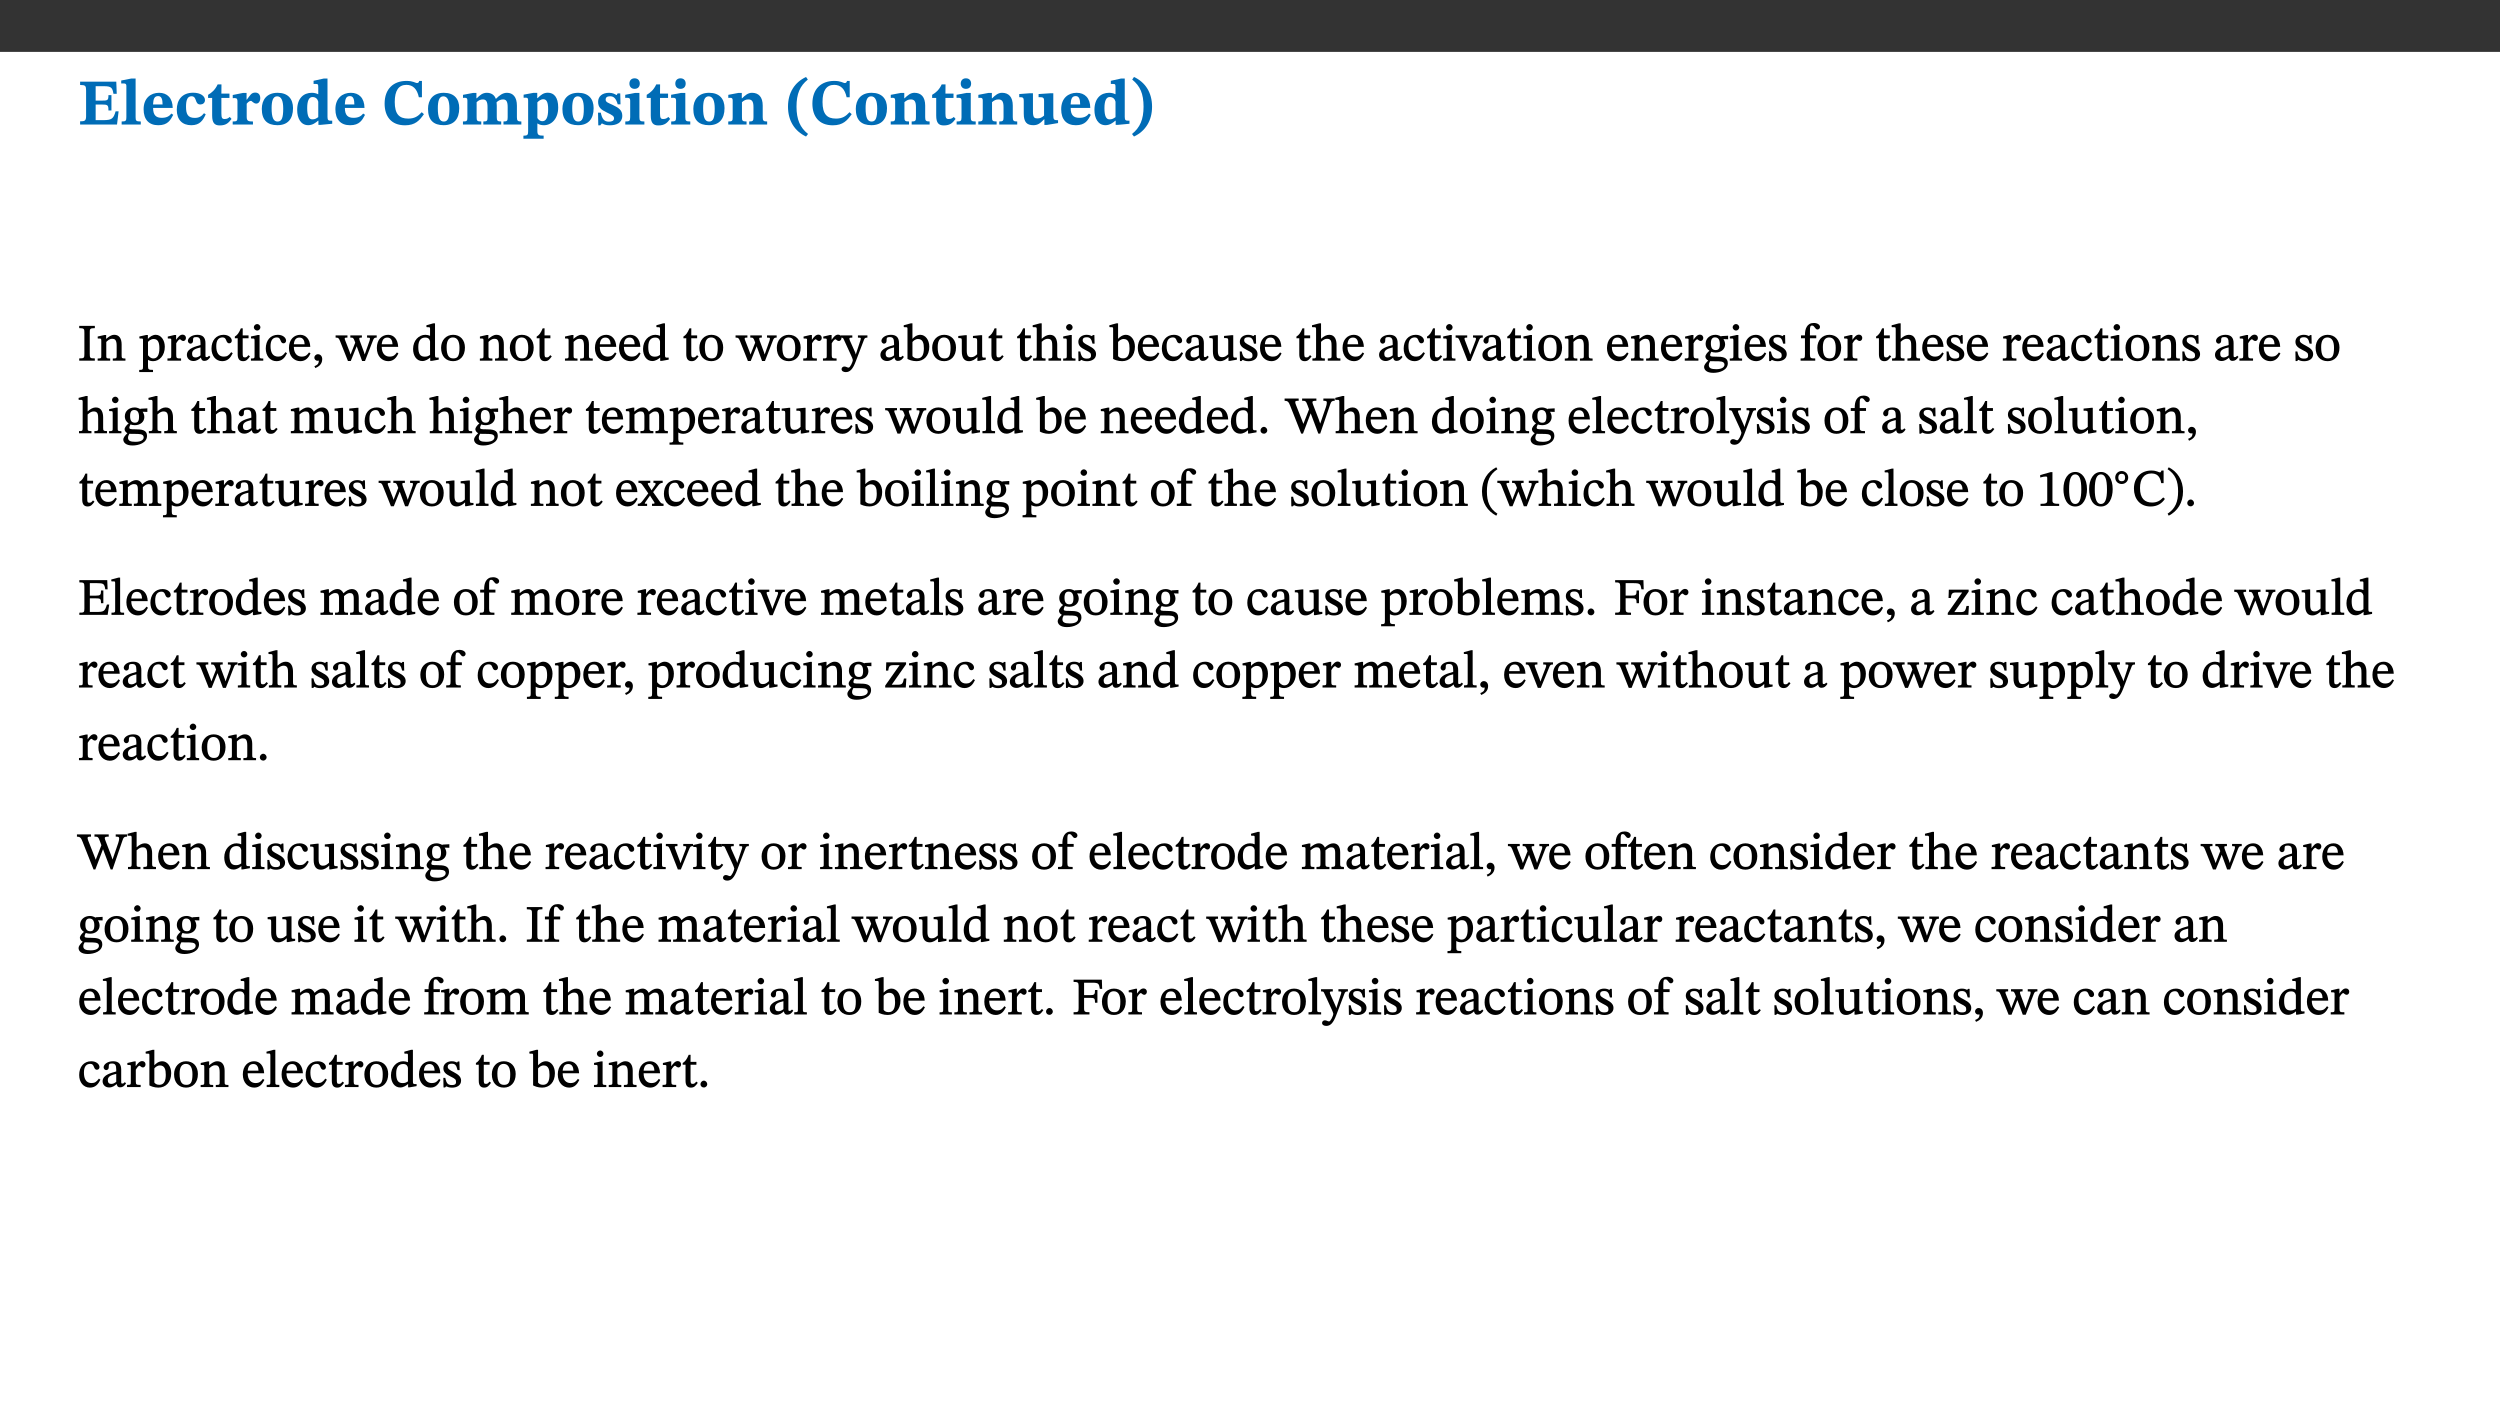﻿<?xml version="1.0" encoding="utf-8"?>
<svg xmlns="http://www.w3.org/2000/svg" xmlns:xlink="http://www.w3.org/1999/xlink" viewBox="0 0 960 540" version="1.1">
  <rect x="0" y="0" width="960" height="540" fill="#333333" stroke="none"/>
  <defs>
    <g>
      <symbol overflow="visible" id="glyph0-0">
        <path style="stroke:none;" d="M 7.938 -4.281 L 7.938 -4.688 C 7.938 -7.391 11.922 -9.312 11.922 -12.953 C 11.922 -15.531 9.766 -16.75 7.328 -16.75 C 4.828 -16.75 3.125 -15.234 3.125 -13.234 C 3.125 -12.062 3.594 -11.422 4.391 -11.422 C 4.984 -11.422 5.5 -11.828 5.5 -12.594 C 5.5 -13.531 4.984 -13.562 4.984 -14.375 C 4.984 -15.141 5.656 -15.641 7.109 -15.641 C 8.703 -15.641 9.688 -14.844 9.688 -12.891 C 9.688 -9.062 6.938 -8.156 6.938 -4.938 L 6.938 -4.219 L 7.938 -4.219 Z M 8.875 -1.266 C 8.875 -2.031 8.344 -2.828 7.484 -2.828 C 6.562 -2.828 6.016 -2.062 6.016 -1.266 C 6.016 -0.453 6.5 0.203 7.453 0.203 C 8.344 0.203 8.875 -0.469 8.875 -1.266 Z M 14.75 4.109 L 14.75 -19.625 L 0.25 -19.625 L 0.25 4.188 L 14.75 4.188 Z M 13.453 2.703 L 1.516 2.703 L 1.516 -18.188 L 13.453 -18.188 Z M 13.453 2.703 " />
      </symbol>
      <symbol overflow="visible" id="glyph0-1">
        <path style="stroke:none;" d="M 15.656 -5.062 L 14.5 -5.062 C 13.703 -2.234 13.016 -1.688 9.766 -1.688 L 6.844 -1.688 L 6.844 -7.688 L 9.047 -7.688 C 11.516 -7.688 11.75 -7.531 11.75 -5.406 L 12.906 -5.406 L 12.906 -11.297 L 11.75 -11.297 C 11.75 -9.266 11.516 -9.188 9.047 -9.188 L 6.844 -9.188 L 6.844 -14.719 L 10.109 -14.719 C 12.859 -14.719 13.312 -14.094 13.672 -11.797 L 14.938 -11.797 L 14.766 -16.453 L 0.875 -16.453 L 0.875 -15.188 C 2.906 -15.188 3.172 -14.891 3.172 -13.031 L 3.172 -3.203 C 3.172 -1.359 2.547 -1.234 0.875 -1.234 L 0.875 0 L 15.047 0 Z M 15.656 -5.062 " />
      </symbol>
      <symbol overflow="visible" id="glyph0-2">
        <path style="stroke:none;" d="M 7.812 -1.172 C 6.016 -1.172 5.828 -1.438 5.828 -2.844 L 5.828 -17.672 L 4.188 -17.672 L 0.297 -16.906 L 0.297 -15.766 C 0.297 -15.766 0.672 -15.781 1.062 -15.781 C 1.688 -15.781 2.281 -15.766 2.281 -14.812 L 2.281 -2.844 C 2.281 -1.484 2.109 -1.172 0.469 -1.172 L 0.469 0 L 7.812 0 Z M 7.812 -1.172 " />
      </symbol>
      <symbol overflow="visible" id="glyph0-3">
        <path style="stroke:none;" d="M 11.469 -4.219 C 10.656 -3.203 9.672 -2.578 7.734 -2.578 C 5.625 -2.578 4.438 -3.547 4.438 -6.375 L 11.969 -6.375 C 11.922 -10.188 9.859 -12.188 6.734 -12.188 C 3.516 -12.188 0.797 -10.141 0.797 -5.875 C 0.797 -1.938 2.797 0.266 6.422 0.266 C 10.094 0.266 11.078 -1.703 12.172 -3.719 Z M 4.406 -7.609 C 4.516 -10.016 5 -10.922 6.391 -10.922 C 7.703 -10.922 8.078 -9.641 8.078 -7.703 L 4.406 -7.703 Z M 4.406 -7.609 " />
      </symbol>
      <symbol overflow="visible" id="glyph0-4">
        <path style="stroke:none;" d="M 11.219 -4.344 C 10.281 -3.141 9.344 -2.547 7.656 -2.547 C 5 -2.547 4.312 -4.016 4.312 -6.859 C 4.312 -9.484 4.906 -10.859 6.422 -10.859 C 8.672 -10.859 7.516 -7.703 9.812 -7.703 C 10.75 -7.703 11.594 -8.297 11.594 -9.391 C 11.594 -10.922 9.906 -12.219 7.062 -12.219 C 2.781 -12.219 0.766 -9.422 0.766 -5.672 C 0.766 -1.812 2.906 0.266 6.344 0.266 C 9.672 0.266 10.859 -1.688 11.875 -3.922 Z M 11.219 -4.344 " />
      </symbol>
      <symbol overflow="visible" id="glyph0-5">
        <path style="stroke:none;" d="M 8.844 -2.922 C 8.25 -2.422 7.828 -2.125 6.859 -2.125 C 5.922 -2.125 5.625 -2.5 5.625 -4.312 L 5.625 -10.203 L 8.719 -10.203 L 8.719 -11.891 L 5.625 -11.891 L 5.656 -15.406 L 4.188 -15.406 C 3.172 -13.234 1.906 -12.234 0.516 -11.406 L 0.516 -10.203 L 2.078 -10.203 L 2.078 -3.438 C 2.078 -0.594 3.047 0.344 4.984 0.344 C 7.578 0.344 8.453 -0.766 9.516 -2.156 Z M 8.844 -2.922 " />
      </symbol>
      <symbol overflow="visible" id="glyph0-6">
        <path style="stroke:none;" d="M 5.828 -12.125 L 4.406 -12.125 L 0.516 -11.344 L 0.516 -10.141 C 0.516 -10.141 0.797 -10.156 1.281 -10.156 C 2.156 -10.156 2.328 -9.734 2.328 -8.844 L 2.328 -2.781 C 2.328 -1.391 2.109 -1.172 0.5 -1.172 L 0.5 0 L 8.281 0 L 8.281 -1.172 C 6.516 -1.172 5.875 -1.344 5.875 -2.953 L 5.875 -8 C 6.438 -8.656 6.969 -9.094 7.516 -9.094 C 7.906 -9.094 8.469 -8.047 9.562 -8.047 C 10.312 -8.047 11.078 -8.703 11.078 -10.141 C 11.078 -11.406 10.453 -12.266 9.172 -12.266 C 7.609 -12.266 7.234 -11.25 5.922 -9.547 L 5.828 -9.547 Z M 5.828 -12.125 " />
      </symbol>
      <symbol overflow="visible" id="glyph0-7">
        <path style="stroke:none;" d="M 6.859 -12.188 C 2.703 -12.188 0.797 -9.484 0.797 -6.016 C 0.797 -1.703 2.906 0.25 6.797 0.25 C 10.688 0.25 12.781 -2.062 12.781 -6.297 C 12.781 -9.859 10.828 -12.188 6.859 -12.188 Z M 6.672 -10.828 C 8.297 -10.828 9.016 -9.188 9.016 -6.094 C 9.016 -2.672 8.5 -1.141 6.859 -1.141 C 5.25 -1.141 4.562 -2.719 4.562 -6.266 C 4.562 -9.094 5.078 -10.828 6.672 -10.828 Z M 6.672 -10.828 " />
      </symbol>
      <symbol overflow="visible" id="glyph0-8">
        <path style="stroke:none;" d="M 14.25 -0.375 L 14.25 -1.484 L 13.734 -1.484 C 12.812 -1.484 12.438 -1.641 12.438 -2.906 L 12.438 -17.672 L 11.047 -17.672 L 7.094 -16.797 L 7.094 -15.594 C 7.094 -15.594 7.562 -15.594 7.812 -15.594 C 8.75 -15.594 8.891 -15.469 8.891 -14.375 L 8.891 -11.641 L 8.828 -11.641 C 8 -12.047 7.188 -12.188 6.422 -12.188 C 3.297 -12.188 0.797 -10.141 0.797 -5.578 C 0.797 -2.406 2.188 0.25 5.031 0.25 C 6.672 0.25 7.906 -0.672 8.797 -1.469 L 8.953 -1.469 L 8.953 0.125 L 9.812 0.125 L 14.25 -0.297 Z M 8.891 -2.844 C 8.078 -2.281 7.578 -1.984 6.609 -1.984 C 5.297 -1.984 4.641 -3.203 4.641 -6.312 C 4.641 -9.297 5.406 -10.562 6.672 -10.562 C 8.031 -10.562 8.672 -9.672 8.891 -8.766 Z M 8.891 -2.844 " />
      </symbol>
      <symbol overflow="visible" id="glyph0-9">
        <path style="stroke:none;" d="M 15.359 -4.734 C 13.922 -3.141 12.594 -2.281 10.156 -2.281 C 6.672 -2.281 5 -4.047 5 -8.672 C 5 -13.016 6.469 -15.234 9.469 -15.234 C 12 -15.234 13.578 -13.656 14.25 -10.484 L 15.438 -10.484 L 15.438 -16.75 L 14.391 -16.75 C 14.281 -16.281 14.125 -15.938 13.578 -15.938 C 12.844 -15.938 12.141 -16.75 9.516 -16.75 C 4.531 -16.75 1.109 -13.734 1.109 -8.031 C 1.109 -3.219 3.547 0.297 8.953 0.297 C 12.906 0.297 14.516 -1.594 16.203 -3.984 Z M 15.359 -4.734 " />
      </symbol>
      <symbol overflow="visible" id="glyph0-10">
        <path style="stroke:none;" d="M 13.609 -7.266 C 13.609 -7.734 13.578 -8.172 13.531 -8.547 C 14.172 -9.188 15.062 -9.641 15.984 -9.641 C 17.156 -9.641 17.797 -9.047 17.797 -6.719 L 17.797 -2.844 C 17.797 -1.469 17.641 -1.172 16.188 -1.172 L 16.188 0 L 23.047 0 L 23.047 -1.172 C 21.609 -1.172 21.344 -1.484 21.344 -2.844 L 21.344 -7.266 C 21.344 -10.531 19.844 -12.188 17.516 -12.188 C 15.859 -12.188 14.578 -11.156 13.375 -9.938 L 13.203 -9.938 C 12.688 -11.453 11.375 -12.188 9.781 -12.188 C 8.047 -12.188 7.016 -11.125 5.953 -10.094 L 5.797 -10.094 L 5.797 -12.125 L 4.453 -12.125 L 0.641 -11.406 L 0.641 -10.234 C 0.641 -10.234 0.891 -10.266 1.312 -10.266 C 2 -10.266 2.328 -10.141 2.328 -9.219 L 2.328 -2.844 C 2.328 -1.484 2.25 -1.172 0.625 -1.172 L 0.625 0 L 7.656 0 L 7.656 -1.172 C 6.016 -1.172 5.875 -1.484 5.875 -2.844 L 5.875 -8.578 C 6.547 -9.25 7.328 -9.641 8.234 -9.641 C 9.391 -9.641 10.062 -9.047 10.062 -6.719 L 10.062 -2.844 C 10.062 -1.469 9.938 -1.172 8.453 -1.172 L 8.453 0 L 15.312 0 L 15.312 -1.172 C 13.875 -1.172 13.609 -1.484 13.609 -2.844 Z M 13.609 -7.266 " />
      </symbol>
      <symbol overflow="visible" id="glyph0-11">
        <path style="stroke:none;" d="M 5.656 -12.172 L 4.234 -12.172 L 0.422 -11.469 L 0.422 -10.281 C 0.422 -10.281 0.891 -10.312 1.219 -10.312 C 2.031 -10.312 2.156 -10.062 2.156 -9.062 L 2.156 2.609 C 2.156 3.984 1.906 4.281 0.344 4.281 L 0.344 5.453 L 8.109 5.453 L 8.109 4.266 C 6.172 4.266 5.703 4.047 5.703 2.422 L 5.703 -0.375 L 5.797 -0.375 C 6.547 0.094 7.281 0.266 8.234 0.266 C 11.219 0.266 13.703 -2.328 13.703 -6.547 C 13.703 -10.438 12.094 -12.219 9.719 -12.219 C 8.078 -12.219 7.062 -11.406 5.797 -10.141 L 5.656 -10.141 Z M 5.703 -8.531 C 6.219 -9.047 6.984 -9.719 7.984 -9.719 C 9.188 -9.719 9.844 -8.703 9.844 -5.844 C 9.844 -2.375 8.891 -1.281 7.609 -1.281 C 6.609 -1.281 6.047 -1.984 5.703 -2.5 Z M 5.703 -8.531 " />
      </symbol>
      <symbol overflow="visible" id="glyph0-12">
        <path style="stroke:none;" d="M 0.891 -4.453 L 0.984 0.297 L 1.766 0.297 L 2.297 -0.391 L 2.484 -0.391 C 3.125 -0.078 3.797 0.297 5.328 0.297 C 7.875 0.297 10.203 -0.562 10.203 -3.375 C 10.203 -5.594 8.672 -6.5 6.547 -7.516 C 4.812 -8.344 3.812 -8.547 3.812 -9.609 C 3.812 -10.328 4.312 -10.859 5.484 -10.859 C 6.812 -10.859 7.75 -10.203 8.453 -7.75 L 9.516 -7.75 L 9.422 -11.969 L 8.422 -11.969 L 8.047 -11.344 L 7.906 -11.344 C 7.516 -11.594 6.609 -12.188 5.156 -12.188 C 2.484 -12.188 0.922 -10.797 0.922 -8.719 C 0.922 -6.547 2.109 -5.672 4.219 -4.656 C 6.547 -3.562 7.031 -3.172 7.031 -2.375 C 7.031 -1.438 6.219 -1.094 5.062 -1.094 C 3.266 -1.094 2.453 -2.125 1.953 -4.562 L 0.875 -4.562 Z M 0.891 -4.453 " />
      </symbol>
      <symbol overflow="visible" id="glyph0-13">
        <path style="stroke:none;" d="M 7.781 -1.172 C 6.125 -1.172 5.875 -1.438 5.875 -2.875 L 5.875 -12.125 L 4.141 -12.125 L 0.422 -11.422 L 0.422 -10.234 C 0.422 -10.234 0.719 -10.266 1.062 -10.266 C 1.812 -10.266 2.328 -10.234 2.328 -9.125 L 2.328 -2.797 C 2.328 -1.391 2.062 -1.172 0.453 -1.172 L 0.453 0 L 7.781 0 Z M 4.016 -17.75 C 2.75 -17.75 2.031 -16.875 2.031 -15.719 C 2.031 -14.547 2.781 -13.703 4.016 -13.703 C 5.328 -13.703 6.016 -14.547 6.016 -15.734 C 6.016 -16.875 5.328 -17.75 4.016 -17.75 Z M 4.016 -17.75 " />
      </symbol>
      <symbol overflow="visible" id="glyph0-14">
        <path style="stroke:none;" d="M 13.859 -7.266 C 13.859 -10.531 12.344 -12.188 9.734 -12.188 C 8.25 -12.188 7.188 -11.297 5.953 -10.094 L 5.828 -10.094 L 5.828 -12.125 L 4.453 -12.125 L 0.641 -11.406 L 0.641 -10.234 C 0.641 -10.234 0.891 -10.266 1.312 -10.266 C 2 -10.266 2.328 -10.141 2.328 -9.219 L 2.328 -2.844 C 2.328 -1.484 2.25 -1.172 0.625 -1.172 L 0.625 0 L 7.656 0 L 7.656 -1.172 C 6.016 -1.172 5.891 -1.484 5.891 -2.844 L 5.891 -8.594 C 6.609 -9.188 7.281 -9.641 8.297 -9.641 C 9.609 -9.641 10.312 -9.047 10.312 -6.719 L 10.312 -2.844 C 10.312 -1.469 10.141 -1.172 8.672 -1.172 L 8.672 0 L 15.562 0 L 15.562 -1.172 C 14.125 -1.172 13.859 -1.484 13.859 -2.844 Z M 13.859 -7.266 " />
      </symbol>
      <symbol overflow="visible" id="glyph0-15">
        <path style="stroke:none;" d="M 1.734 -6.859 C 1.734 -1.406 4.312 2.547 8.656 4.609 L 9.422 3.625 C 6.391 1.188 5 -1.891 5 -6.859 C 5 -11.797 6.312 -14.812 9.344 -17.266 L 8.656 -18.266 C 4.312 -16.234 1.734 -12.266 1.734 -6.859 Z M 1.734 -6.859 " />
      </symbol>
      <symbol overflow="visible" id="glyph0-16">
        <path style="stroke:none;" d="M 15.234 -1.656 L 15.094 -1.656 C 13.75 -1.656 13.406 -1.859 13.406 -3.422 L 13.406 -12.016 L 12.391 -12.016 L 7.75 -11.703 L 7.75 -10.5 C 9.391 -10.5 9.859 -10.5 9.859 -9.062 L 9.859 -3.438 C 8.953 -2.672 8.375 -2.359 7.328 -2.359 C 6.266 -2.359 5.594 -2.547 5.594 -4.906 L 5.594 -12.016 L 4.438 -12.016 L 0.328 -11.703 L 0.328 -10.5 C 1.656 -10.484 2.062 -10.5 2.062 -8.969 L 2.062 -4.188 C 2.062 -0.922 3.25 0.25 5.719 0.25 C 7.391 0.25 8.281 -0.344 9.844 -2 L 9.984 -2 L 9.984 0.156 L 10.953 0.156 L 15.234 -0.562 Z M 15.234 -1.656 " />
      </symbol>
      <symbol overflow="visible" id="glyph0-17">
        <path style="stroke:none;" d="M 8.25 -6.859 C 8.25 -12.266 5.672 -16.234 1.312 -18.266 L 0.625 -17.266 C 3.672 -14.812 4.984 -11.797 4.984 -6.859 C 4.984 -1.891 3.594 1.188 0.547 3.625 L 1.312 4.609 C 5.672 2.547 8.25 -1.406 8.25 -6.859 Z M 8.25 -6.859 " />
      </symbol>
      <symbol overflow="visible" id="glyph1-0">
        <path style="stroke:none;" d="M 6.5 -3.5 L 6.5 -3.828 C 6.5 -6 9.703 -7.547 9.703 -10.484 C 9.703 -12.547 7.844 -13.594 5.891 -13.594 C 3.891 -13.594 2.375 -12.312 2.375 -10.703 C 2.375 -9.766 2.891 -9.188 3.531 -9.188 C 4 -9.188 4.547 -9.562 4.547 -10.188 C 4.547 -10.938 4.125 -10.953 4.125 -11.609 C 4.125 -12.234 4.547 -12.578 5.719 -12.578 C 7 -12.578 7.656 -12 7.656 -10.422 C 7.656 -7.344 5.438 -6.609 5.438 -4.031 L 5.438 -3.391 L 6.5 -3.391 Z M 7.25 -1.078 C 7.25 -1.688 6.719 -2.391 6.016 -2.391 C 5.281 -2.391 4.703 -1.719 4.703 -1.078 C 4.703 -0.422 5.219 0.156 6 0.156 C 6.719 0.156 7.25 -0.438 7.25 -1.078 Z M 11.969 3.25 L 11.969 -15.891 L 0.062 -15.891 L 0.062 3.359 L 11.969 3.359 Z M 10.812 2.047 L 1.328 2.047 L 1.328 -14.625 L 10.672 -14.625 L 10.672 2.047 Z M 10.812 2.047 " />
      </symbol>
      <symbol overflow="visible" id="glyph1-1">
        <path style="stroke:none;" d="M 2.516 -2.734 C 2.516 -1.016 2.469 -0.859 0.531 -0.859 L 0.531 0 L 6.531 0 L 6.531 -0.859 C 4.641 -0.859 4.578 -1.016 4.578 -2.734 L 4.578 -10.578 C 4.578 -12.125 4.516 -12.484 6.531 -12.484 L 6.531 -13.344 L 0.531 -13.344 L 0.531 -12.484 C 2.562 -12.484 2.516 -12.125 2.516 -10.578 Z M 2.516 -2.734 " />
      </symbol>
      <symbol overflow="visible" id="glyph1-2">
        <path style="stroke:none;" d="M 9.703 -6.234 C 9.703 -8.531 8.719 -9.922 6.906 -9.922 C 5.656 -9.922 4.688 -9.156 3.641 -8.25 L 3.75 -8.25 L 3.766 -9.859 L 3.188 -9.859 L 0.516 -9.266 L 0.516 -8.562 L 0.734 -8.484 C 0.734 -8.484 0.859 -8.484 1.188 -8.484 C 1.734 -8.484 1.891 -8.453 1.891 -7.734 L 1.891 -2.125 C 1.891 -1.016 1.969 -0.812 0.5 -0.812 L 0.5 0 L 5.312 0 L 5.312 -0.812 C 3.766 -0.812 3.812 -1.016 3.812 -2.125 L 3.812 -7.188 C 4.359 -7.703 5.016 -8.391 6.094 -8.391 C 7 -8.391 7.797 -8.125 7.797 -5.734 L 7.797 -2.125 C 7.797 -1.016 7.875 -0.812 6.312 -0.812 L 6.312 0 L 11.172 0 L 11.172 -0.812 C 9.719 -0.812 9.703 -1.016 9.703 -2.125 Z M 9.703 -6.234 " />
      </symbol>
      <symbol overflow="visible" id="glyph1-3">
        <path style="stroke:none;" d="M 3.5 -9.859 L 3.016 -9.859 L 0.359 -9.281 L 0.359 -8.594 L 0.578 -8.5 C 0.578 -8.5 0.875 -8.5 1.141 -8.5 C 1.797 -8.5 1.75 -8.359 1.75 -7.609 L 1.75 2.25 C 1.75 3.359 1.688 3.562 0.297 3.562 L 0.297 4.375 L 5.594 4.375 L 5.594 3.547 C 3.922 3.547 3.672 3.422 3.672 2.125 L 3.672 -0.359 L 3.578 -0.359 C 4.109 0 4.875 0.203 5.641 0.203 C 8.031 0.203 10.125 -1.938 10.125 -5.312 C 10.125 -7.922 8.625 -9.922 6.656 -9.922 C 5.484 -9.922 4.422 -9.266 3.484 -8.188 L 3.625 -8.188 L 3.625 -9.859 Z M 3.625 -7.125 C 4 -7.625 4.781 -8.312 5.844 -8.312 C 7.312 -8.312 8.047 -7.266 8.047 -4.766 C 8.047 -1.984 7.125 -0.844 5.734 -0.844 C 4.625 -0.844 4 -1.688 3.672 -2.078 L 3.672 -7.172 Z M 3.625 -7.125 " />
      </symbol>
      <symbol overflow="visible" id="glyph1-4">
        <path style="stroke:none;" d="M 3.641 -9.859 L 3.172 -9.859 L 0.562 -9.25 L 0.562 -8.562 L 0.781 -8.484 C 0.781 -8.484 0.922 -8.484 1.312 -8.484 C 2.031 -8.484 1.891 -8.25 1.891 -7.531 L 1.891 -2.047 C 1.891 -0.938 1.891 -0.844 0.438 -0.844 L 0.438 0 L 5.672 0 L 5.672 -0.844 C 4.062 -0.844 3.812 -0.891 3.812 -2.156 L 3.812 -6.672 C 4.25 -7.406 4.797 -8.203 5.266 -8.203 C 5.5 -8.203 5.891 -7.531 6.547 -7.531 C 7 -7.531 7.547 -7.969 7.547 -8.719 C 7.547 -9.406 7.047 -9.984 6.281 -9.984 C 5.312 -9.984 4.625 -9.25 3.625 -7.812 L 3.766 -7.812 L 3.766 -9.859 Z M 3.641 -9.859 " />
      </symbol>
      <symbol overflow="visible" id="glyph1-5">
        <path style="stroke:none;" d="M 6 -1.359 C 6.109 -0.484 6.453 0.094 7.328 0.094 C 8.344 0.094 8.906 -0.359 9.641 -1.422 L 9.156 -1.906 C 8.812 -1.516 8.625 -1.359 8.25 -1.359 C 7.828 -1.359 7.766 -1.375 7.766 -2.188 L 7.766 -6.719 C 7.766 -8.781 6.828 -9.922 4.656 -9.922 C 2.484 -9.922 1.016 -8.703 1.016 -7.594 C 1.016 -6.938 1.594 -6.516 1.984 -6.516 C 2.547 -6.516 2.984 -6.938 2.984 -7.547 C 2.984 -8.75 3.062 -9.047 4.203 -9.047 C 5.406 -9.047 5.859 -8.5 5.859 -6.766 L 5.859 -6 C 4.281 -5.5 0.625 -4.844 0.625 -2.219 C 0.625 -0.938 1.594 0.141 3.125 0.141 C 4.406 0.141 5.203 -0.453 6.094 -1.234 L 6.016 -1.234 Z M 5.891 -2.047 C 5.219 -1.5 4.609 -1.219 3.938 -1.219 C 3.094 -1.219 2.625 -1.688 2.625 -2.688 C 2.625 -4.25 4.188 -4.656 5.859 -5.078 L 5.859 -2.016 Z M 5.891 -2.047 " />
      </symbol>
      <symbol overflow="visible" id="glyph1-6">
        <path style="stroke:none;" d="M 8.031 -3.172 C 7.125 -2.016 6.547 -1.547 5.266 -1.547 C 3.203 -1.547 2.344 -3.125 2.344 -5.562 C 2.344 -7.844 3.203 -8.922 4.828 -8.922 C 6.531 -8.922 5.875 -6.656 7.344 -6.656 C 7.906 -6.656 8.312 -7.094 8.312 -7.672 C 8.312 -8.828 7.031 -9.922 5.156 -9.922 C 2.297 -9.922 0.516 -7.75 0.516 -4.625 C 0.516 -1.859 2.156 0.203 4.641 0.203 C 6.766 0.203 7.875 -1.172 8.672 -2.844 L 8.094 -3.266 Z M 8.031 -3.172 " />
      </symbol>
      <symbol overflow="visible" id="glyph1-7">
        <path style="stroke:none;" d="M 5.734 -2.016 C 5.234 -1.453 5.078 -1.234 4.438 -1.234 C 3.672 -1.234 3.609 -1.578 3.609 -2.984 L 3.609 -8.594 L 5.859 -8.594 L 5.859 -9.688 L 3.609 -9.688 L 3.625 -12.406 L 2.906 -12.406 C 2.125 -10.578 1.578 -9.844 0.594 -9.25 L 0.594 -8.594 L 1.688 -8.594 L 1.688 -2.438 C 1.688 -0.641 2.406 0.203 3.75 0.203 C 5.016 0.203 5.516 -0.438 6.391 -1.641 L 5.812 -2.109 Z M 5.734 -2.016 " />
      </symbol>
      <symbol overflow="visible" id="glyph1-8">
        <path style="stroke:none;" d="M 2.891 -14.062 C 2.188 -14.062 1.609 -13.406 1.609 -12.812 C 1.609 -12.188 2.219 -11.547 2.891 -11.547 C 3.578 -11.547 4.141 -12.188 4.141 -12.812 C 4.141 -13.406 3.578 -14.062 2.891 -14.062 Z M 5.125 -0.812 C 3.781 -0.812 3.812 -0.969 3.812 -2.125 L 3.812 -9.859 L 3.172 -9.859 L 0.516 -9.281 L 0.516 -8.594 L 0.734 -8.5 C 0.734 -8.5 0.875 -8.5 1.156 -8.5 C 1.734 -8.5 1.891 -8.547 1.891 -7.688 L 1.891 -2.125 C 1.891 -1 1.969 -0.812 0.5 -0.812 L 0.5 0 L 5.234 0 L 5.234 -0.812 Z M 5.125 -0.812 " />
      </symbol>
      <symbol overflow="visible" id="glyph1-9">
        <path style="stroke:none;" d="M 8.172 -3.062 C 7.531 -2.234 7.016 -1.547 5.406 -1.547 C 3.812 -1.547 2.406 -2.672 2.406 -5.297 L 8.719 -5.297 C 8.609 -8.203 7.047 -9.922 4.875 -9.922 C 2.547 -9.922 0.531 -8.188 0.531 -4.859 C 0.531 -1.656 2.531 0.203 4.922 0.203 C 6.969 0.203 8.047 -1.172 8.812 -2.75 L 8.234 -3.172 Z M 2.391 -6.156 C 2.547 -8.016 3.234 -8.859 4.578 -8.859 C 6 -8.859 6.516 -7.625 6.547 -6.297 L 2.406 -6.297 Z M 2.391 -6.156 " />
      </symbol>
      <symbol overflow="visible" id="glyph1-10">
        <path style="stroke:none;" d="M 1.469 2.828 C 2.266 2.469 4.062 1.672 4.062 -0.578 C 4.062 -1.672 3.406 -2.469 2.406 -2.469 C 1.609 -2.469 1.031 -1.797 1.031 -1.156 C 1.031 -0.578 1.5 0.047 2.266 0.047 C 2.484 0.047 2.672 0 2.75 -0.016 C 2.75 1.422 1.969 1.75 1.062 2.125 L 1.422 2.875 Z M 1.469 2.828 " />
      </symbol>
      <symbol overflow="visible" id="glyph1-11">
        <path style="stroke:none;" d="M 15.188 -9.688 L 11.594 -9.688 L 11.594 -8.844 C 12.469 -8.844 12.703 -8.844 12.703 -8.469 C 12.703 -8.125 12.609 -7.844 12.594 -7.75 L 11.016 -3.281 L 10.656 -2.266 L 10.719 -2.266 L 10.406 -3.281 L 8.781 -7.656 C 8.688 -7.953 8.609 -8.234 8.609 -8.469 C 8.609 -8.781 8.719 -8.844 9.609 -8.844 L 9.609 -9.688 L 5.172 -9.688 L 5.172 -8.844 C 6.203 -8.844 6.359 -8.812 6.828 -7.516 L 7.047 -6.906 L 5.625 -3.281 L 5.234 -2.266 L 5.281 -2.266 L 4.953 -3.281 L 3.234 -7.688 C 3.109 -7.984 3.016 -8.203 3.016 -8.469 C 3.016 -8.781 3.141 -8.844 4.062 -8.844 L 4.062 -9.688 L -0.484 -9.688 L -0.484 -8.844 C 0.531 -8.844 0.703 -8.75 1.219 -7.516 L 4.25 0.125 L 5.344 0.125 L 7.672 -5.672 L 7.562 -5.672 L 9.688 0.125 L 10.812 0.125 L 13.828 -7.656 C 14.219 -8.688 14.406 -8.844 15.297 -8.844 L 15.297 -9.688 Z M 15.188 -9.688 " />
      </symbol>
      <symbol overflow="visible" id="glyph1-12">
        <path style="stroke:none;" d="M 10.359 -0.484 L 10.359 -1.156 L 9.828 -1.156 C 9.078 -1.156 8.938 -1.219 8.938 -2.25 L 8.938 -14.328 L 8.281 -14.328 L 5.641 -13.594 L 5.641 -12.922 L 5.859 -12.844 C 5.859 -12.844 6.109 -12.844 6.297 -12.844 C 7.078 -12.844 7.031 -12.797 7.031 -11.906 L 7.031 -9.547 C 6.641 -9.734 5.891 -9.922 5.234 -9.922 C 2.734 -9.922 0.516 -7.766 0.516 -4.484 C 0.516 -1.938 1.812 0.156 4.062 0.156 C 5.375 0.156 6.469 -0.641 7.188 -1.281 L 7.094 -1.281 L 7.094 0.094 L 7.688 0.094 L 10.359 -0.375 Z M 7.078 -2.234 C 6.375 -1.75 5.938 -1.531 5 -1.531 C 3.312 -1.531 2.516 -2.516 2.516 -5.266 C 2.516 -7.766 3.531 -8.859 5.203 -8.859 C 6.438 -8.859 6.875 -8.203 7.031 -7.391 L 7.031 -2.219 Z M 7.078 -2.234 " />
      </symbol>
      <symbol overflow="visible" id="glyph1-13">
        <path style="stroke:none;" d="M 5.141 -9.922 C 2.453 -9.922 0.531 -7.828 0.531 -4.938 C 0.531 -1.719 2.344 0.203 5.141 0.203 C 7.734 0.203 9.688 -1.672 9.688 -5.016 C 9.688 -7.969 7.875 -9.922 5.141 -9.922 Z M 5.062 -8.906 C 6.828 -8.906 7.594 -7.375 7.594 -4.922 C 7.594 -1.672 6.859 -0.859 5.219 -0.859 C 3.5 -0.844 2.656 -2.031 2.656 -5.203 C 2.656 -7.75 3.547 -8.906 5.062 -8.906 Z M 5.062 -8.906 " />
      </symbol>
      <symbol overflow="visible" id="glyph1-14">
        <path style="stroke:none;" d="M 9.828 -9.688 L 6.297 -9.688 L 6.297 -8.844 C 7.094 -8.844 7.406 -8.859 7.406 -8.469 C 7.406 -8.312 7.344 -8.125 7.312 -7.969 L 5.438 -2.266 L 5.5 -2.266 L 5.234 -3.172 L 3.281 -7.547 C 3.172 -7.828 3.016 -8.172 3.016 -8.406 C 3.016 -8.766 3.125 -8.828 4.141 -8.828 L 4.141 -9.688 L -0.375 -9.688 L -0.375 -8.844 C 0.484 -8.844 0.625 -8.703 0.812 -8.25 L 3.75 -1.859 C 3.984 -1.312 4.344 -0.484 4.344 -0.219 C 4.344 0.359 3.344 2.688 2.703 2.688 C 2.219 2.688 1.797 2.25 1.094 2.25 C 0.562 2.25 0.016 2.656 0.016 3.25 C 0.016 4 0.734 4.406 1.641 4.406 C 3.25 4.406 4.344 3.25 5.453 0.312 L 8.562 -7.844 C 8.844 -8.625 9.031 -8.844 9.938 -8.844 L 9.938 -9.688 Z M 9.828 -9.688 " />
      </symbol>
      <symbol overflow="visible" id="glyph1-15">
        <path style="stroke:none;" d="M 3.25 -14.328 L 2.734 -14.328 L 0.016 -13.594 L 0.016 -12.922 L 0.234 -12.844 C 0.234 -12.844 0.391 -12.844 0.719 -12.844 C 1.469 -12.844 1.453 -12.812 1.453 -11.906 L 1.453 -0.656 C 1.969 -0.375 3.234 0.203 4.922 0.203 C 7.688 0.203 9.828 -1.797 9.828 -5.359 C 9.828 -7.953 8.344 -9.922 6.375 -9.922 C 5.047 -9.922 3.906 -9.031 3.234 -8.234 L 3.359 -8.234 L 3.359 -14.328 Z M 3.328 -7.125 C 3.688 -7.609 4.484 -8.312 5.5 -8.312 C 7.391 -8.312 7.75 -6.641 7.75 -4.719 C 7.75 -2.516 7.172 -0.875 5.281 -0.875 C 4.219 -0.875 3.703 -1.312 3.359 -1.734 L 3.359 -7.172 Z M 3.328 -7.125 " />
      </symbol>
      <symbol overflow="visible" id="glyph1-16">
        <path style="stroke:none;" d="M 10.75 -1.156 L 10.562 -1.156 C 9.609 -1.156 9.484 -1.156 9.484 -2.328 L 9.484 -9.781 L 8.891 -9.781 L 5.953 -9.484 L 5.953 -8.672 C 7.375 -8.672 7.562 -8.688 7.562 -7.625 L 7.562 -2.453 C 6.812 -1.797 6.281 -1.328 5.266 -1.328 C 4.219 -1.328 3.578 -1.797 3.578 -3.828 L 3.578 -9.781 L 3.031 -9.781 L 0.312 -9.469 L 0.312 -8.672 C 1.531 -8.641 1.672 -8.688 1.672 -7.609 L 1.672 -3.562 C 1.672 -0.859 2.766 0.203 4.422 0.203 C 5.703 0.203 6.719 -0.438 7.734 -1.438 L 7.656 -1.438 L 7.656 0.094 L 8.234 0.094 L 10.875 -0.375 L 10.875 -1.156 Z M 10.75 -1.156 " />
      </symbol>
      <symbol overflow="visible" id="glyph1-17">
        <path style="stroke:none;" d="M 3.719 -7.188 C 4.703 -8.094 5.344 -8.391 6.109 -8.391 C 7.734 -8.391 7.812 -7.125 7.812 -5.5 L 7.812 -2.047 C 7.812 -1.094 7.875 -0.844 6.359 -0.844 L 6.359 0 L 11.203 0 L 11.203 -0.844 C 9.828 -0.844 9.719 -1.078 9.719 -2.125 L 9.719 -6.094 C 9.719 -7.734 9.219 -9.922 6.938 -9.922 C 5.875 -9.922 4.859 -9.422 3.641 -8.281 L 3.766 -8.281 L 3.766 -14.328 L 3.109 -14.328 L 0.297 -13.594 L 0.297 -12.922 L 0.516 -12.844 C 0.516 -12.844 0.703 -12.844 1.016 -12.844 C 1.547 -12.844 1.859 -12.875 1.859 -12.172 L 1.859 -1.969 C 1.859 -0.859 1.641 -0.844 0.453 -0.844 L 0.453 0 L 5.234 0 L 5.234 -0.844 C 3.75 -0.844 3.766 -1.016 3.766 -2.047 L 3.766 -7.219 Z M 3.719 -7.188 " />
      </symbol>
      <symbol overflow="visible" id="glyph1-18">
        <path style="stroke:none;" d="M 0.641 -3.391 L 0.703 0.156 L 1.297 0.156 L 1.719 -0.297 C 2.234 -0.078 2.828 0.219 3.984 0.219 C 5.781 0.219 7.453 -0.625 7.453 -2.484 C 7.453 -3.969 6.438 -4.797 4.625 -5.75 C 2.953 -6.609 2.328 -7.016 2.328 -7.797 C 2.328 -8.688 2.906 -8.984 3.828 -8.984 C 5.047 -8.984 5.641 -8.531 6.094 -6.516 L 6.891 -6.516 L 6.812 -9.828 L 6.219 -9.828 L 5.875 -9.406 L 5.938 -9.406 C 5.438 -9.641 4.844 -9.922 3.844 -9.922 C 2.125 -9.922 0.656 -8.906 0.656 -7.266 C 0.656 -5.797 1.516 -5.016 3.328 -4.109 L 3.422 -4.062 C 5.281 -3.141 5.516 -2.891 5.516 -1.953 C 5.516 -1.016 4.938 -0.781 3.938 -0.781 C 2.469 -0.781 1.828 -1.328 1.391 -3.531 L 0.641 -3.531 Z M 0.641 -3.391 " />
      </symbol>
      <symbol overflow="visible" id="glyph1-19">
        <path style="stroke:none;" d="M 9.922 -9.688 L 6.297 -9.688 L 6.297 -8.844 C 7.156 -8.844 7.438 -8.859 7.438 -8.422 C 7.438 -8.109 7.312 -7.875 7.297 -7.766 L 5.578 -3.266 L 5.203 -2.188 L 5.266 -2.188 L 4.922 -3.25 L 3.234 -7.688 C 3.109 -7.969 3.031 -8.203 3.031 -8.469 C 3.031 -8.781 3.172 -8.844 4.062 -8.844 L 4.062 -9.688 L -0.391 -9.688 L -0.391 -8.844 C 0.594 -8.844 0.703 -8.75 1.219 -7.516 L 4.219 0.125 L 5.359 0.125 L 8.547 -7.656 C 8.938 -8.688 9.141 -8.844 10.047 -8.844 L 10.047 -9.688 Z M 9.922 -9.688 " />
      </symbol>
      <symbol overflow="visible" id="glyph1-20">
        <path style="stroke:none;" d="M 2.453 -3.891 C 1.516 -3.172 0.781 -2.234 0.781 -1.516 C 0.781 -0.953 1.25 -0.344 1.891 -0.016 L 1.891 -0.062 C 0.859 0.938 0.281 1.719 0.281 2.375 C 0.281 3.469 1.188 4.688 3.812 4.688 C 6.312 4.688 9.391 3.641 9.391 0.969 C 9.391 -1.312 7.344 -1.531 4.844 -1.531 C 3.016 -1.531 2.609 -1.594 2.609 -2.188 C 2.609 -2.531 2.891 -3.172 3.047 -3.391 C 3.531 -3.234 4.078 -3.109 4.719 -3.109 C 6.812 -3.109 8.359 -4.406 8.359 -6.25 C 8.359 -7.25 7.891 -8.016 7.656 -8.344 L 7.656 -8.266 L 9.516 -8.203 L 9.516 -9.578 L 6.828 -9.422 L 6.906 -9.203 C 6.906 -9.203 5.938 -9.922 4.625 -9.922 C 2.516 -9.922 0.875 -8.531 0.875 -6.531 C 0.875 -5.234 1.5 -4.297 2.406 -3.766 L 2.406 -3.859 Z M 4.484 -8.938 C 5.75 -8.938 6.328 -7.984 6.328 -6.375 C 6.328 -4.484 5.734 -4.062 4.734 -4.062 C 3.453 -4.062 2.891 -4.906 2.891 -6.609 C 2.891 -8.281 3.453 -8.938 4.484 -8.938 Z M 2.531 0.203 C 2.812 0.203 3.188 0.219 4.781 0.234 C 6.109 0.266 8.109 0.094 8.109 1.531 C 8.109 2.391 7.312 3.281 4.953 3.281 C 2.922 3.281 2.094 2.844 2.094 1.688 C 2.094 1.281 2.188 0.891 2.594 0.203 Z M 2.531 0.203 " />
      </symbol>
      <symbol overflow="visible" id="glyph1-21">
        <path style="stroke:none;" d="M 0.375 -9.547 L 0.375 -8.594 L 1.891 -8.594 L 1.891 -2.484 C 1.891 -0.938 1.812 -0.844 0.219 -0.844 L 0.219 0 L 5.844 0 L 5.844 -0.844 C 4.062 -0.844 3.812 -0.938 3.812 -2.484 L 3.812 -8.594 L 6.234 -8.594 L 6.234 -9.688 L 3.812 -9.688 L 3.812 -11.312 C 3.812 -12.984 3.906 -13.469 4.641 -13.469 C 5.641 -13.469 5.734 -11.953 6.734 -11.953 C 7.188 -11.953 7.672 -12.344 7.672 -12.922 C 7.672 -13.828 6.609 -14.469 5.312 -14.469 C 3.922 -14.469 3.109 -13.891 2.562 -12.969 C 2.047 -12.047 1.891 -11.062 1.891 -9.688 L 0.375 -9.688 Z M 0.375 -9.547 " />
      </symbol>
      <symbol overflow="visible" id="glyph1-22">
        <path style="stroke:none;" d="M 3.766 -7.156 C 4.344 -7.688 5.141 -8.391 6.172 -8.391 C 7.094 -8.391 7.625 -8.062 7.625 -6.375 L 7.625 -2.438 C 7.625 -1.031 7.656 -0.844 6.094 -0.844 L 6.094 0 L 11.078 0 L 11.078 -0.844 C 9.516 -0.844 9.547 -1.062 9.547 -2.438 L 9.547 -7.219 C 10.156 -7.75 10.891 -8.391 11.719 -8.391 C 12.656 -8.391 13.281 -8.062 13.281 -6.25 L 13.281 -2.438 C 13.281 -1.219 13.375 -0.844 11.875 -0.844 L 11.875 0 L 16.641 0 L 16.641 -0.844 C 15.141 -0.844 15.203 -1.172 15.203 -2.438 L 15.203 -6.5 C 15.203 -8.906 14.062 -9.922 12.516 -9.922 C 11.453 -9.922 10.344 -9.297 9.281 -8.266 L 9.344 -8.266 C 8.984 -9.078 8.188 -9.922 7.047 -9.922 C 5.703 -9.922 4.688 -9.141 3.641 -8.25 L 3.75 -8.25 L 3.75 -9.859 L 3.141 -9.859 L 0.516 -9.266 L 0.516 -8.562 L 0.734 -8.484 C 0.734 -8.484 0.891 -8.484 1.188 -8.484 C 1.75 -8.484 1.891 -8.422 1.891 -7.703 L 1.891 -2.125 C 1.891 -0.938 1.891 -0.844 0.5 -0.844 L 0.5 0 L 5.297 0 L 5.297 -0.844 C 3.938 -0.844 3.812 -0.938 3.812 -2.047 L 3.812 -7.172 Z M 3.766 -7.156 " />
      </symbol>
      <symbol overflow="visible" id="glyph1-23">
        <path style="stroke:none;" d="M 5.172 -0.844 C 3.75 -0.844 3.766 -0.969 3.766 -2.125 L 3.766 -14.328 L 3.141 -14.328 L 0.375 -13.594 L 0.375 -12.953 L 0.594 -12.875 C 0.594 -12.875 0.812 -12.875 1.156 -12.875 C 1.656 -12.875 1.859 -12.953 1.859 -12.125 L 1.859 -2.125 C 1.859 -1.016 1.906 -0.844 0.453 -0.844 L 0.453 0 L 5.297 0 L 5.297 -0.844 Z M 5.172 -0.844 " />
      </symbol>
      <symbol overflow="visible" id="glyph1-24">
        <path style="stroke:none;" d="M 3.75 -1.094 C 3.75 -1.75 3.203 -2.469 2.453 -2.469 C 1.719 -2.469 1.141 -1.766 1.141 -1.109 C 1.141 -0.438 1.656 0.156 2.438 0.156 C 3.203 0.156 3.75 -0.484 3.75 -1.094 Z M 3.75 -1.094 " />
      </symbol>
      <symbol overflow="visible" id="glyph1-25">
        <path style="stroke:none;" d="M 18.781 -13.344 L 14.547 -13.344 L 14.547 -12.484 C 15.594 -12.484 15.875 -12.375 15.875 -11.781 C 15.875 -11.281 15.719 -10.672 15.516 -10.047 L 13.281 -3.562 L 13.375 -3.562 L 12.75 -5.406 L 10.672 -10.781 C 10.531 -11.141 10.344 -11.609 10.344 -11.938 C 10.344 -12.375 10.734 -12.484 11.859 -12.484 L 11.859 -13.344 L 6.391 -13.344 L 6.391 -12.484 C 7.672 -12.484 7.844 -12.453 8.484 -10.719 L 9.047 -9.188 L 6.828 -3.5 L 6.906 -3.5 L 6.328 -5.047 L 4.031 -10.859 C 3.828 -11.375 3.75 -11.719 3.75 -11.953 C 3.75 -12.375 3.922 -12.484 5.062 -12.484 L 5.062 -13.344 L -0.344 -13.344 L -0.344 -12.484 C 0.844 -12.453 1.234 -12.109 1.859 -10.438 L 6.031 0.125 L 6.719 0.125 L 9.719 -7.797 L 9.625 -7.797 L 12.609 0.125 L 13.328 0.125 L 17.219 -11.234 C 17.578 -12.25 17.844 -12.469 18.906 -12.484 L 18.906 -13.344 Z M 18.781 -13.344 " />
      </symbol>
      <symbol overflow="visible" id="glyph1-26">
        <path style="stroke:none;" d="M 9.719 -0.125 L 9.719 -0.844 C 8.859 -0.844 8.641 -1.156 8.094 -1.953 L 5.719 -5.312 L 7.75 -7.953 C 8.203 -8.531 8.594 -8.844 9.391 -8.844 L 9.391 -9.688 L 5.844 -9.688 L 5.844 -8.859 C 6.609 -8.859 6.656 -8.812 6.656 -8.5 C 6.656 -8.188 6.516 -7.984 5.969 -7.25 L 5.062 -5.938 L 5.125 -5.938 L 4.656 -6.766 C 3.984 -7.891 3.672 -8.203 3.672 -8.531 C 3.672 -8.828 3.859 -8.859 4.625 -8.859 L 4.625 -9.688 L 0.078 -9.688 L 0.078 -8.844 C 1.031 -8.844 1.172 -8.688 1.875 -7.688 L 3.859 -4.828 L 1.547 -1.797 C 0.891 -1.016 0.641 -0.844 -0.172 -0.844 L -0.172 0 L 3.406 0 L 3.406 -0.844 C 2.625 -0.844 2.516 -0.781 2.516 -1 C 2.516 -1.156 2.75 -1.438 2.953 -1.75 L 4.562 -4.062 L 4.5 -4.062 L 4.875 -3.406 L 6.141 -1.469 C 6.234 -1.312 6.234 -1.281 6.234 -1.141 C 6.234 -0.797 6.141 -0.844 5.297 -0.844 L 5.297 0 L 9.719 0 Z M 9.719 -0.125 " />
      </symbol>
      <symbol overflow="visible" id="glyph1-27">
        <path style="stroke:none;" d="M 0.453 -5.578 C 0.453 -1.188 2.594 2.016 5.938 3.75 L 6.375 2.969 C 3.391 1.016 2.344 -1.578 2.344 -5.578 C 2.344 -9.547 3.391 -12.125 6.391 -14.109 L 5.938 -14.844 C 2.594 -13.125 0.453 -9.922 0.453 -5.578 Z M 0.453 -5.578 " />
      </symbol>
      <symbol overflow="visible" id="glyph1-28">
        <path style="stroke:none;" d="M 12.016 -3.188 C 10.891 -1.969 9.656 -1.297 7.828 -1.297 C 5.016 -1.297 3.188 -2.875 3.188 -6.859 C 3.188 -10.406 4.688 -12.469 7.547 -12.469 C 9.609 -12.469 10.875 -11.5 11.328 -8.766 L 12.25 -8.766 L 12.25 -13.594 L 11.453 -13.594 C 11.203 -13.141 11.172 -12.875 10.859 -12.875 C 10.359 -12.875 9.625 -13.594 7.531 -13.594 C 3.703 -13.594 0.859 -11 0.859 -6.656 C 0.859 -2.766 3.141 0.219 7.25 0.219 C 9.859 0.219 11.594 -0.969 12.75 -2.703 L 12.094 -3.281 Z M 12.016 -3.188 " />
      </symbol>
      <symbol overflow="visible" id="glyph1-29">
        <path style="stroke:none;" d="M 6.359 -5.578 C 6.359 -9.922 4.219 -13.125 0.875 -14.844 L 0.422 -14.109 C 3.422 -12.125 4.469 -9.547 4.469 -5.578 C 4.469 -1.578 3.422 1.016 0.438 2.969 L 0.875 3.75 C 4.219 2.016 6.359 -1.188 6.359 -5.578 Z M 6.359 -5.578 " />
      </symbol>
      <symbol overflow="visible" id="glyph1-30">
        <path style="stroke:none;" d="M 11.906 -3.969 L 11.172 -3.969 C 10.359 -1.453 10.141 -1.109 7.047 -1.141 L 4.609 -1.141 L 4.609 -6.359 L 6.812 -6.359 C 8.641 -6.359 8.906 -6.25 8.906 -4.5 L 9.797 -4.5 L 9.797 -9.391 L 8.906 -9.391 C 8.906 -7.625 8.641 -7.391 6.812 -7.391 L 4.609 -7.391 L 4.609 -12.188 L 7.406 -12.188 C 9.859 -12.188 10.219 -11.938 10.531 -9.828 L 11.438 -9.828 L 11.297 -13.344 L 0.578 -13.344 L 0.578 -12.484 C 2.328 -12.484 2.516 -12.297 2.516 -10.781 L 2.516 -2.469 C 2.516 -0.922 2.328 -0.859 0.578 -0.859 L 0.578 0 L 11.453 0 L 12.047 -3.969 Z M 11.906 -3.969 " />
      </symbol>
      <symbol overflow="visible" id="glyph1-31">
        <path style="stroke:none;" d="M 11.547 -9.938 L 11.438 -13.344 L 0.578 -13.344 L 0.578 -12.484 C 2.156 -12.484 2.516 -12.328 2.516 -10.953 L 2.516 -2.438 C 2.516 -0.953 2.328 -0.859 0.578 -0.859 L 0.578 0 L 6.672 0 L 6.672 -0.859 C 5 -0.859 4.609 -0.953 4.609 -2.312 L 4.609 -6.375 L 6.828 -6.375 C 8.547 -6.375 8.812 -6.234 8.812 -4.5 L 9.734 -4.5 L 9.734 -9.391 L 8.812 -9.391 C 8.812 -7.625 8.547 -7.406 6.828 -7.406 L 4.609 -7.406 L 4.609 -12.188 L 7.656 -12.188 C 10.266 -12.188 10.297 -11.828 10.672 -9.828 L 11.578 -9.828 Z M 11.547 -9.938 " />
      </symbol>
      <symbol overflow="visible" id="glyph1-32">
        <path style="stroke:none;" d="M 8.469 -3.453 L 7.688 -3.453 C 7.266 -1.453 7 -1.078 5.281 -1.078 L 2.906 -1.078 L 2.906 -0.953 L 8.5 -8.938 L 8.5 -9.688 L 0.891 -9.688 L 0.781 -6.5 L 1.656 -6.5 C 1.859 -7.953 2.047 -8.594 3.531 -8.594 L 6.078 -8.594 L 6.078 -8.688 L 0.484 -0.734 L 0.484 0 L 8.391 0 L 8.609 -3.453 Z M 8.469 -3.453 " />
      </symbol>
      <symbol overflow="visible" id="glyph2-0">
        <path style="stroke:none;" d="M 6.5 -3.5 L 6.5 -3.828 C 6.5 -6 9.703 -7.547 9.703 -10.484 C 9.703 -12.547 7.844 -13.594 5.891 -13.594 C 3.891 -13.594 2.375 -12.312 2.375 -10.703 C 2.375 -9.766 2.891 -9.188 3.531 -9.188 C 4 -9.188 4.547 -9.562 4.547 -10.188 C 4.547 -10.938 4.125 -10.953 4.125 -11.609 C 4.125 -12.234 4.547 -12.578 5.719 -12.578 C 7 -12.578 7.656 -12 7.656 -10.422 C 7.656 -7.344 5.438 -6.609 5.438 -4.031 L 5.438 -3.391 L 6.5 -3.391 Z M 7.25 -1.078 C 7.25 -1.688 6.719 -2.391 6.016 -2.391 C 5.281 -2.391 4.703 -1.719 4.703 -1.078 C 4.703 -0.422 5.219 0.156 6 0.156 C 6.719 0.156 7.25 -0.438 7.25 -1.078 Z M 11.969 3.25 L 11.969 -15.891 L 0.062 -15.891 L 0.062 3.359 L 11.969 3.359 Z M 10.812 2.047 L 1.328 2.047 L 1.328 -14.625 L 10.672 -14.625 L 10.672 2.047 Z M 10.812 2.047 " />
      </symbol>
      <symbol overflow="visible" id="glyph2-1">
        <path style="stroke:none;" d="M 8.609 -0.125 L 8.609 -0.812 C 6.656 -0.812 6.031 -1.031 6.031 -2.016 L 6.031 -12.984 L 5.344 -12.984 L 1.328 -11.859 L 1.328 -10.922 C 2.094 -11.172 3.109 -11.297 3.5 -11.297 C 4 -11.297 4.031 -11.141 4.031 -10.438 L 4.031 -2.016 C 4.031 -1.016 3.469 -0.812 1.453 -0.812 L 1.453 0 L 8.609 0 Z M 8.609 -0.125 " />
      </symbol>
      <symbol overflow="visible" id="glyph2-2">
        <path style="stroke:none;" d="M 9.438 -6.438 C 9.438 -10.531 7.531 -13.047 4.953 -13.047 C 2.078 -13.047 0.391 -10.281 0.391 -6.5 C 0.391 -2.969 1.719 0.219 4.922 0.219 C 8.047 0.219 9.438 -3.031 9.438 -6.438 Z M 7.25 -6.312 C 7.25 -2.484 6.5 -0.75 4.922 -0.75 C 3.328 -0.75 2.562 -2.531 2.562 -6.391 C 2.562 -10.344 3.328 -12.109 4.906 -12.109 C 6.531 -12.109 7.25 -10.359 7.25 -6.312 Z M 7.25 -6.312 " />
      </symbol>
      <symbol overflow="visible" id="glyph3-0">
        <path style="stroke:none;" d="M 4.594 -2.5 L 4.594 -2.719 C 4.594 -4.234 6.844 -5.328 6.844 -7.375 C 6.844 -8.828 5.5 -9.594 4.125 -9.594 C 2.719 -9.594 1.625 -8.672 1.625 -7.531 C 1.625 -6.875 2.016 -6.438 2.469 -6.438 C 2.797 -6.438 3.219 -6.734 3.219 -7.172 C 3.219 -7.703 2.938 -7.719 2.938 -8.172 C 2.938 -8.609 3.188 -8.797 4 -8.797 C 4.891 -8.797 5.312 -8.438 5.312 -7.344 C 5.312 -5.188 3.766 -4.672 3.766 -2.859 L 3.766 -2.375 L 4.594 -2.375 Z M 5.125 -0.797 C 5.125 -1.234 4.703 -1.766 4.219 -1.766 C 3.703 -1.766 3.25 -1.234 3.25 -0.797 C 3.25 -0.328 3.656 0.109 4.203 0.109 C 4.703 0.109 5.125 -0.344 5.125 -0.797 Z M 8.422 2.234 L 8.422 -11.219 L 0 -11.219 L 0 2.359 L 8.422 2.359 Z M 7.578 1.359 L 0.984 1.359 L 0.984 -10.234 L 7.438 -10.234 L 7.438 1.359 Z M 7.578 1.359 " />
      </symbol>
      <symbol overflow="visible" id="glyph3-1">
        <path style="stroke:none;" d="M 5.531 -3.719 C 5.531 -5.203 4.312 -6.234 3.031 -6.234 C 1.688 -6.234 0.547 -5.188 0.547 -3.719 C 0.547 -2.281 1.641 -1.25 3.031 -1.25 C 4.406 -1.25 5.531 -2.281 5.531 -3.719 Z M 4.344 -3.719 C 4.344 -2.719 3.844 -2.312 3.031 -2.312 C 2.219 -2.312 1.734 -2.734 1.734 -3.719 C 1.734 -4.734 2.25 -5.172 3.031 -5.172 C 3.844 -5.172 4.344 -4.75 4.344 -3.719 Z M 4.344 -3.719 " />
      </symbol>
    </g>
  </defs>
  <g id="surface141">
    <path style=" stroke:none;fill-rule:nonzero;fill:rgb(100%,100%,100%);fill-opacity:1;" d="M 0 559.926 L 960 559.926 L 960 19.926 L 0 19.926 Z M 0 559.926 " />
    <g style="fill:rgb(0%,42.354%,71.373%);fill-opacity:1;">
      <use xlink:href="#glyph0-1" x="29.888" y="47.821" />
      <use xlink:href="#glyph0-2" x="46.247" y="47.821" />
      <use xlink:href="#glyph0-3" x="54.353" y="47.821" />
      <use xlink:href="#glyph0-4" x="67.118" y="47.821" />
      <use xlink:href="#glyph0-5" x="79.388" y="47.821" />
      <use xlink:href="#glyph0-6" x="88.856" y="47.821" />
    </g>
    <g style="fill:rgb(0%,42.354%,71.373%);fill-opacity:1;">
      <use xlink:href="#glyph0-7" x="99.738" y="47.821" />
      <use xlink:href="#glyph0-8" x="113.321" y="47.821" />
      <use xlink:href="#glyph0-3" x="127.995" y="47.821" />
    </g>
    <g style="fill:rgb(0%,42.354%,71.373%);fill-opacity:1;">
      <use xlink:href="#glyph0-9" x="146.585" y="47.821" />
      <use xlink:href="#glyph0-7" x="163.565" y="47.821" />
      <use xlink:href="#glyph0-10" x="177.148" y="47.821" />
      <use xlink:href="#glyph0-11" x="200.646" y="47.821" />
      <use xlink:href="#glyph0-7" x="215.171" y="47.821" />
      <use xlink:href="#glyph0-12" x="228.755" y="47.821" />
      <use xlink:href="#glyph0-13" x="239.661" y="47.821" />
      <use xlink:href="#glyph0-5" x="247.816" y="47.821" />
      <use xlink:href="#glyph0-13" x="257.284" y="47.821" />
      <use xlink:href="#glyph0-7" x="265.439" y="47.821" />
      <use xlink:href="#glyph0-14" x="279.023" y="47.821" />
    </g>
    <g style="fill:rgb(0%,42.354%,71.373%);fill-opacity:1;">
      <use xlink:href="#glyph0-15" x="300.86" y="47.821" />
      <use xlink:href="#glyph0-9" x="310.849" y="47.821" />
      <use xlink:href="#glyph0-7" x="327.828" y="47.821" />
      <use xlink:href="#glyph0-14" x="341.412" y="47.821" />
      <use xlink:href="#glyph0-5" x="357.424" y="47.821" />
      <use xlink:href="#glyph0-13" x="366.893" y="47.821" />
      <use xlink:href="#glyph0-14" x="375.048" y="47.821" />
      <use xlink:href="#glyph0-16" x="391.06" y="47.821" />
      <use xlink:href="#glyph0-3" x="406.701" y="47.821" />
      <use xlink:href="#glyph0-8" x="419.466" y="47.821" />
      <use xlink:href="#glyph0-17" x="434.14" y="47.821" />
    </g>
    <g style="fill:rgb(0%,0%,0%);fill-opacity:1;">
      <use xlink:href="#glyph1-1" x="29.888" y="138.487" />
      <use xlink:href="#glyph1-2" x="37.001" y="138.487" />
    </g>
    <g style="fill:rgb(0%,0%,0%);fill-opacity:1;">
      <use xlink:href="#glyph1-3" x="53.161" y="138.487" />
      <use xlink:href="#glyph1-4" x="63.861" y="138.487" />
    </g>
    <g style="fill:rgb(0%,0%,0%);fill-opacity:1;">
      <use xlink:href="#glyph1-5" x="71.133" y="138.487" />
      <use xlink:href="#glyph1-6" x="80.697" y="138.487" />
      <use xlink:href="#glyph1-7" x="89.584" y="138.487" />
      <use xlink:href="#glyph1-8" x="95.861" y="138.487" />
      <use xlink:href="#glyph1-6" x="101.539" y="138.487" />
      <use xlink:href="#glyph1-9" x="110.426" y="138.487" />
      <use xlink:href="#glyph1-10" x="119.671" y="138.487" />
    </g>
    <g style="fill:rgb(0%,0%,0%);fill-opacity:1;">
      <use xlink:href="#glyph1-11" x="129.355" y="138.487" />
    </g>
    <g style="fill:rgb(0%,0%,0%);fill-opacity:1;">
      <use xlink:href="#glyph1-9" x="144.179" y="138.487" />
    </g>
    <g style="fill:rgb(0%,0%,0%);fill-opacity:1;">
      <use xlink:href="#glyph1-12" x="158.107" y="138.487" />
      <use xlink:href="#glyph1-13" x="168.847" y="138.487" />
    </g>
    <g style="fill:rgb(0%,0%,0%);fill-opacity:1;">
      <use xlink:href="#glyph1-2" x="183.771" y="138.487" />
      <use xlink:href="#glyph1-13" x="195.248" y="138.487" />
      <use xlink:href="#glyph1-7" x="205.489" y="138.487" />
    </g>
    <g style="fill:rgb(0%,0%,0%);fill-opacity:1;">
      <use xlink:href="#glyph1-2" x="216.448" y="138.487" />
      <use xlink:href="#glyph1-9" x="227.925" y="138.487" />
      <use xlink:href="#glyph1-9" x="237.171" y="138.487" />
      <use xlink:href="#glyph1-12" x="246.416" y="138.487" />
    </g>
    <g style="fill:rgb(0%,0%,0%);fill-opacity:1;">
      <use xlink:href="#glyph1-7" x="261.838" y="138.487" />
    </g>
    <g style="fill:rgb(0%,0%,0%);fill-opacity:1;">
      <use xlink:href="#glyph1-13" x="268.015" y="138.487" />
    </g>
    <g style="fill:rgb(0%,0%,0%);fill-opacity:1;">
      <use xlink:href="#glyph1-11" x="282.939" y="138.487" />
    </g>
    <g style="fill:rgb(0%,0%,0%);fill-opacity:1;">
      <use xlink:href="#glyph1-13" x="297.763" y="138.487" />
      <use xlink:href="#glyph1-4" x="308.005" y="138.487" />
      <use xlink:href="#glyph1-4" x="315.577" y="138.487" />
      <use xlink:href="#glyph1-14" x="323.148" y="138.487" />
    </g>
    <g style="fill:rgb(0%,0%,0%);fill-opacity:1;">
      <use xlink:href="#glyph1-5" x="337.455" y="138.487" />
      <use xlink:href="#glyph1-15" x="347.019" y="138.487" />
      <use xlink:href="#glyph1-13" x="357.42" y="138.487" />
      <use xlink:href="#glyph1-16" x="367.661" y="138.487" />
      <use xlink:href="#glyph1-7" x="379.019" y="138.487" />
    </g>
    <g style="fill:rgb(0%,0%,0%);fill-opacity:1;">
      <use xlink:href="#glyph1-7" x="389.978" y="138.487" />
      <use xlink:href="#glyph1-17" x="396.254" y="138.487" />
      <use xlink:href="#glyph1-8" x="407.751" y="138.487" />
      <use xlink:href="#glyph1-18" x="413.43" y="138.487" />
    </g>
    <g style="fill:rgb(0%,0%,0%);fill-opacity:1;">
      <use xlink:href="#glyph1-15" x="425.983" y="138.487" />
      <use xlink:href="#glyph1-9" x="436.384" y="138.487" />
      <use xlink:href="#glyph1-6" x="445.629" y="138.487" />
      <use xlink:href="#glyph1-5" x="454.516" y="138.487" />
      <use xlink:href="#glyph1-16" x="464.08" y="138.487" />
      <use xlink:href="#glyph1-18" x="475.437" y="138.487" />
      <use xlink:href="#glyph1-9" x="483.308" y="138.487" />
    </g>
    <g style="fill:rgb(0%,0%,0%);fill-opacity:1;">
      <use xlink:href="#glyph1-7" x="497.235" y="138.487" />
      <use xlink:href="#glyph1-17" x="503.512" y="138.487" />
      <use xlink:href="#glyph1-9" x="515.009" y="138.487" />
    </g>
    <g style="fill:rgb(0%,0%,0%);fill-opacity:1;">
      <use xlink:href="#glyph1-5" x="528.937" y="138.487" />
      <use xlink:href="#glyph1-6" x="538.501" y="138.487" />
      <use xlink:href="#glyph1-7" x="547.387" y="138.487" />
      <use xlink:href="#glyph1-8" x="553.664" y="138.487" />
      <use xlink:href="#glyph1-19" x="559.343" y="138.487" />
    </g>
    <g style="fill:rgb(0%,0%,0%);fill-opacity:1;">
      <use xlink:href="#glyph1-5" x="568.628" y="138.487" />
      <use xlink:href="#glyph1-7" x="578.192" y="138.487" />
      <use xlink:href="#glyph1-8" x="584.468" y="138.487" />
      <use xlink:href="#glyph1-13" x="590.147" y="138.487" />
      <use xlink:href="#glyph1-2" x="600.389" y="138.487" />
    </g>
    <g style="fill:rgb(0%,0%,0%);fill-opacity:1;">
      <use xlink:href="#glyph1-9" x="616.548" y="138.487" />
      <use xlink:href="#glyph1-2" x="625.793" y="138.487" />
      <use xlink:href="#glyph1-9" x="637.27" y="138.487" />
      <use xlink:href="#glyph1-4" x="646.516" y="138.487" />
      <use xlink:href="#glyph1-20" x="654.087" y="138.487" />
      <use xlink:href="#glyph1-8" x="663.731" y="138.487" />
      <use xlink:href="#glyph1-9" x="669.41" y="138.487" />
      <use xlink:href="#glyph1-18" x="678.655" y="138.487" />
    </g>
    <g style="fill:rgb(0%,0%,0%);fill-opacity:1;">
      <use xlink:href="#glyph1-21" x="691.208" y="138.487" />
      <use xlink:href="#glyph1-13" x="697.325" y="138.487" />
      <use xlink:href="#glyph1-4" x="707.567" y="138.487" />
    </g>
    <g style="fill:rgb(0%,0%,0%);fill-opacity:1;">
      <use xlink:href="#glyph1-7" x="719.821" y="138.487" />
      <use xlink:href="#glyph1-17" x="726.097" y="138.487" />
      <use xlink:href="#glyph1-9" x="737.594" y="138.487" />
      <use xlink:href="#glyph1-18" x="746.839" y="138.487" />
      <use xlink:href="#glyph1-9" x="754.71" y="138.487" />
    </g>
    <g style="fill:rgb(0%,0%,0%);fill-opacity:1;">
      <use xlink:href="#glyph1-4" x="768.638" y="138.487" />
    </g>
    <g style="fill:rgb(0%,0%,0%);fill-opacity:1;">
      <use xlink:href="#glyph1-9" x="776.01" y="138.487" />
      <use xlink:href="#glyph1-5" x="785.255" y="138.487" />
      <use xlink:href="#glyph1-6" x="794.819" y="138.487" />
      <use xlink:href="#glyph1-7" x="803.706" y="138.487" />
      <use xlink:href="#glyph1-8" x="809.983" y="138.487" />
      <use xlink:href="#glyph1-13" x="815.661" y="138.487" />
      <use xlink:href="#glyph1-2" x="825.903" y="138.487" />
      <use xlink:href="#glyph1-18" x="837.38" y="138.487" />
    </g>
    <g style="fill:rgb(0%,0%,0%);fill-opacity:1;">
      <use xlink:href="#glyph1-5" x="849.933" y="138.487" />
      <use xlink:href="#glyph1-4" x="859.497" y="138.487" />
    </g>
    <g style="fill:rgb(0%,0%,0%);fill-opacity:1;">
      <use xlink:href="#glyph1-9" x="866.869" y="138.487" />
    </g>
    <g style="fill:rgb(0%,0%,0%);fill-opacity:1;">
      <use xlink:href="#glyph1-18" x="880.797" y="138.487" />
      <use xlink:href="#glyph1-13" x="888.668" y="138.487" />
    </g>
    <g style="fill:rgb(0%,0%,0%);fill-opacity:1;">
      <use xlink:href="#glyph1-17" x="29.888" y="166.382" />
      <use xlink:href="#glyph1-8" x="41.385" y="166.382" />
      <use xlink:href="#glyph1-20" x="47.064" y="166.382" />
      <use xlink:href="#glyph1-17" x="56.707" y="166.382" />
    </g>
    <g style="fill:rgb(0%,0%,0%);fill-opacity:1;">
      <use xlink:href="#glyph1-7" x="72.887" y="166.382" />
      <use xlink:href="#glyph1-17" x="79.163" y="166.382" />
      <use xlink:href="#glyph1-5" x="90.66" y="166.382" />
      <use xlink:href="#glyph1-7" x="100.224" y="166.382" />
    </g>
    <g style="fill:rgb(0%,0%,0%);fill-opacity:1;">
      <use xlink:href="#glyph1-22" x="111.183" y="166.382" />
      <use xlink:href="#glyph1-16" x="128.159" y="166.382" />
      <use xlink:href="#glyph1-6" x="139.517" y="166.382" />
      <use xlink:href="#glyph1-17" x="148.404" y="166.382" />
    </g>
    <g style="fill:rgb(0%,0%,0%);fill-opacity:1;">
      <use xlink:href="#glyph1-17" x="164.583" y="166.382" />
      <use xlink:href="#glyph1-8" x="176.08" y="166.382" />
      <use xlink:href="#glyph1-20" x="181.758" y="166.382" />
      <use xlink:href="#glyph1-17" x="191.402" y="166.382" />
      <use xlink:href="#glyph1-9" x="202.899" y="166.382" />
      <use xlink:href="#glyph1-4" x="212.145" y="166.382" />
    </g>
    <g style="fill:rgb(0%,0%,0%);fill-opacity:1;">
      <use xlink:href="#glyph1-7" x="224.399" y="166.382" />
    </g>
    <g style="fill:rgb(0%,0%,0%);fill-opacity:1;">
      <use xlink:href="#glyph1-9" x="230.575" y="166.382" />
      <use xlink:href="#glyph1-22" x="239.821" y="166.382" />
      <use xlink:href="#glyph1-3" x="256.797" y="166.382" />
      <use xlink:href="#glyph1-9" x="267.497" y="166.382" />
      <use xlink:href="#glyph1-4" x="276.742" y="166.382" />
    </g>
    <g style="fill:rgb(0%,0%,0%);fill-opacity:1;">
      <use xlink:href="#glyph1-5" x="284.015" y="166.382" />
      <use xlink:href="#glyph1-7" x="293.579" y="166.382" />
      <use xlink:href="#glyph1-16" x="299.856" y="166.382" />
      <use xlink:href="#glyph1-4" x="311.213" y="166.382" />
    </g>
    <g style="fill:rgb(0%,0%,0%);fill-opacity:1;">
      <use xlink:href="#glyph1-9" x="318.585" y="166.382" />
      <use xlink:href="#glyph1-18" x="327.831" y="166.382" />
    </g>
    <g style="fill:rgb(0%,0%,0%);fill-opacity:1;">
      <use xlink:href="#glyph1-11" x="340.384" y="166.382" />
    </g>
    <g style="fill:rgb(0%,0%,0%);fill-opacity:1;">
      <use xlink:href="#glyph1-13" x="355.208" y="166.382" />
      <use xlink:href="#glyph1-16" x="365.45" y="166.382" />
      <use xlink:href="#glyph1-23" x="376.807" y="166.382" />
      <use xlink:href="#glyph1-12" x="382.446" y="166.382" />
    </g>
    <g style="fill:rgb(0%,0%,0%);fill-opacity:1;">
      <use xlink:href="#glyph1-15" x="397.868" y="166.382" />
      <use xlink:href="#glyph1-9" x="408.269" y="166.382" />
    </g>
    <g style="fill:rgb(0%,0%,0%);fill-opacity:1;">
      <use xlink:href="#glyph1-2" x="422.197" y="166.382" />
      <use xlink:href="#glyph1-9" x="433.674" y="166.382" />
      <use xlink:href="#glyph1-9" x="442.919" y="166.382" />
      <use xlink:href="#glyph1-12" x="452.164" y="166.382" />
      <use xlink:href="#glyph1-9" x="462.904" y="166.382" />
      <use xlink:href="#glyph1-12" x="472.15" y="166.382" />
      <use xlink:href="#glyph1-24" x="482.889" y="166.382" />
    </g>
    <g style="fill:rgb(0%,0%,0%);fill-opacity:1;">
      <use xlink:href="#glyph1-25" x="493.629" y="166.382" />
      <use xlink:href="#glyph1-17" x="512.438" y="166.382" />
      <use xlink:href="#glyph1-9" x="523.935" y="166.382" />
      <use xlink:href="#glyph1-2" x="533.181" y="166.382" />
    </g>
    <g style="fill:rgb(0%,0%,0%);fill-opacity:1;">
      <use xlink:href="#glyph1-12" x="549.34" y="166.382" />
      <use xlink:href="#glyph1-13" x="560.08" y="166.382" />
      <use xlink:href="#glyph1-8" x="570.321" y="166.382" />
      <use xlink:href="#glyph1-2" x="576" y="166.382" />
      <use xlink:href="#glyph1-20" x="587.477" y="166.382" />
    </g>
    <g style="fill:rgb(0%,0%,0%);fill-opacity:1;">
      <use xlink:href="#glyph1-9" x="601.803" y="166.382" />
      <use xlink:href="#glyph1-23" x="611.049" y="166.382" />
      <use xlink:href="#glyph1-9" x="616.687" y="166.382" />
      <use xlink:href="#glyph1-6" x="625.933" y="166.382" />
      <use xlink:href="#glyph1-7" x="634.82" y="166.382" />
      <use xlink:href="#glyph1-4" x="641.096" y="166.382" />
    </g>
    <g style="fill:rgb(0%,0%,0%);fill-opacity:1;">
      <use xlink:href="#glyph1-13" x="648.488" y="166.382" />
      <use xlink:href="#glyph1-23" x="658.73" y="166.382" />
      <use xlink:href="#glyph1-14" x="664.369" y="166.382" />
      <use xlink:href="#glyph1-18" x="673.993" y="166.382" />
      <use xlink:href="#glyph1-8" x="681.863" y="166.382" />
      <use xlink:href="#glyph1-18" x="687.542" y="166.382" />
    </g>
    <g style="fill:rgb(0%,0%,0%);fill-opacity:1;">
      <use xlink:href="#glyph1-13" x="700.075" y="166.382" />
      <use xlink:href="#glyph1-21" x="710.316" y="166.382" />
    </g>
    <g style="fill:rgb(0%,0%,0%);fill-opacity:1;">
      <use xlink:href="#glyph1-5" x="722.112" y="166.382" />
    </g>
    <g style="fill:rgb(0%,0%,0%);fill-opacity:1;">
      <use xlink:href="#glyph1-18" x="736.359" y="166.382" />
      <use xlink:href="#glyph1-5" x="744.229" y="166.382" />
      <use xlink:href="#glyph1-23" x="753.793" y="166.382" />
      <use xlink:href="#glyph1-7" x="759.432" y="166.382" />
    </g>
    <g style="fill:rgb(0%,0%,0%);fill-opacity:1;">
      <use xlink:href="#glyph1-18" x="770.391" y="166.382" />
      <use xlink:href="#glyph1-13" x="778.262" y="166.382" />
      <use xlink:href="#glyph1-23" x="788.503" y="166.382" />
      <use xlink:href="#glyph1-16" x="794.142" y="166.382" />
      <use xlink:href="#glyph1-7" x="805.499" y="166.382" />
      <use xlink:href="#glyph1-8" x="811.776" y="166.382" />
      <use xlink:href="#glyph1-13" x="817.455" y="166.382" />
      <use xlink:href="#glyph1-2" x="827.696" y="166.382" />
      <use xlink:href="#glyph1-10" x="839.173" y="166.382" />
    </g>
    <g style="fill:rgb(0%,0%,0%);fill-opacity:1;">
      <use xlink:href="#glyph1-7" x="29.888" y="194.278" />
    </g>
    <g style="fill:rgb(0%,0%,0%);fill-opacity:1;">
      <use xlink:href="#glyph1-9" x="36.065" y="194.278" />
      <use xlink:href="#glyph1-22" x="45.31" y="194.278" />
      <use xlink:href="#glyph1-3" x="62.287" y="194.278" />
      <use xlink:href="#glyph1-9" x="72.986" y="194.278" />
      <use xlink:href="#glyph1-4" x="82.232" y="194.278" />
    </g>
    <g style="fill:rgb(0%,0%,0%);fill-opacity:1;">
      <use xlink:href="#glyph1-5" x="89.504" y="194.278" />
      <use xlink:href="#glyph1-7" x="99.069" y="194.278" />
      <use xlink:href="#glyph1-16" x="105.345" y="194.278" />
      <use xlink:href="#glyph1-4" x="116.702" y="194.278" />
    </g>
    <g style="fill:rgb(0%,0%,0%);fill-opacity:1;">
      <use xlink:href="#glyph1-9" x="124.075" y="194.278" />
      <use xlink:href="#glyph1-18" x="133.32" y="194.278" />
    </g>
    <g style="fill:rgb(0%,0%,0%);fill-opacity:1;">
      <use xlink:href="#glyph1-11" x="145.873" y="194.278" />
    </g>
    <g style="fill:rgb(0%,0%,0%);fill-opacity:1;">
      <use xlink:href="#glyph1-13" x="160.697" y="194.278" />
      <use xlink:href="#glyph1-16" x="170.939" y="194.278" />
      <use xlink:href="#glyph1-23" x="182.296" y="194.278" />
      <use xlink:href="#glyph1-12" x="187.935" y="194.278" />
    </g>
    <g style="fill:rgb(0%,0%,0%);fill-opacity:1;">
      <use xlink:href="#glyph1-2" x="203.357" y="194.278" />
      <use xlink:href="#glyph1-13" x="214.834" y="194.278" />
      <use xlink:href="#glyph1-7" x="225.076" y="194.278" />
    </g>
    <g style="fill:rgb(0%,0%,0%);fill-opacity:1;">
      <use xlink:href="#glyph1-9" x="236.035" y="194.278" />
    </g>
    <g style="fill:rgb(0%,0%,0%);fill-opacity:1;">
      <use xlink:href="#glyph1-26" x="245.081" y="194.278" />
    </g>
    <g style="fill:rgb(0%,0%,0%);fill-opacity:1;">
      <use xlink:href="#glyph1-6" x="254.426" y="194.278" />
      <use xlink:href="#glyph1-9" x="263.313" y="194.278" />
      <use xlink:href="#glyph1-9" x="272.558" y="194.278" />
      <use xlink:href="#glyph1-12" x="281.803" y="194.278" />
    </g>
    <g style="fill:rgb(0%,0%,0%);fill-opacity:1;">
      <use xlink:href="#glyph1-7" x="297.225" y="194.278" />
      <use xlink:href="#glyph1-17" x="303.502" y="194.278" />
      <use xlink:href="#glyph1-9" x="314.999" y="194.278" />
    </g>
    <g style="fill:rgb(0%,0%,0%);fill-opacity:1;">
      <use xlink:href="#glyph1-15" x="328.927" y="194.278" />
      <use xlink:href="#glyph1-13" x="339.328" y="194.278" />
      <use xlink:href="#glyph1-8" x="349.569" y="194.278" />
      <use xlink:href="#glyph1-23" x="355.248" y="194.278" />
      <use xlink:href="#glyph1-8" x="360.887" y="194.278" />
      <use xlink:href="#glyph1-2" x="366.565" y="194.278" />
      <use xlink:href="#glyph1-20" x="378.042" y="194.278" />
    </g>
    <g style="fill:rgb(0%,0%,0%);fill-opacity:1;">
      <use xlink:href="#glyph1-3" x="392.369" y="194.278" />
      <use xlink:href="#glyph1-13" x="403.069" y="194.278" />
      <use xlink:href="#glyph1-8" x="413.31" y="194.278" />
      <use xlink:href="#glyph1-2" x="418.989" y="194.278" />
      <use xlink:href="#glyph1-7" x="430.466" y="194.278" />
    </g>
    <g style="fill:rgb(0%,0%,0%);fill-opacity:1;">
      <use xlink:href="#glyph1-13" x="441.425" y="194.278" />
      <use xlink:href="#glyph1-21" x="451.666" y="194.278" />
    </g>
    <g style="fill:rgb(0%,0%,0%);fill-opacity:1;">
      <use xlink:href="#glyph1-7" x="463.462" y="194.278" />
      <use xlink:href="#glyph1-17" x="469.739" y="194.278" />
      <use xlink:href="#glyph1-9" x="481.235" y="194.278" />
    </g>
    <g style="fill:rgb(0%,0%,0%);fill-opacity:1;">
      <use xlink:href="#glyph1-18" x="495.163" y="194.278" />
      <use xlink:href="#glyph1-13" x="503.034" y="194.278" />
      <use xlink:href="#glyph1-23" x="513.275" y="194.278" />
      <use xlink:href="#glyph1-16" x="518.914" y="194.278" />
      <use xlink:href="#glyph1-7" x="530.272" y="194.278" />
      <use xlink:href="#glyph1-8" x="536.548" y="194.278" />
      <use xlink:href="#glyph1-13" x="542.227" y="194.278" />
      <use xlink:href="#glyph1-2" x="552.468" y="194.278" />
    </g>
    <g style="fill:rgb(0%,0%,0%);fill-opacity:1;">
      <use xlink:href="#glyph1-27" x="568.628" y="194.278" />
      <use xlink:href="#glyph1-11" x="575.462" y="194.278" />
      <use xlink:href="#glyph1-17" x="590.386" y="194.278" />
      <use xlink:href="#glyph1-8" x="601.883" y="194.278" />
      <use xlink:href="#glyph1-6" x="607.562" y="194.278" />
      <use xlink:href="#glyph1-17" x="616.448" y="194.278" />
    </g>
    <g style="fill:rgb(0%,0%,0%);fill-opacity:1;">
      <use xlink:href="#glyph1-11" x="632.628" y="194.278" />
    </g>
    <g style="fill:rgb(0%,0%,0%);fill-opacity:1;">
      <use xlink:href="#glyph1-13" x="647.452" y="194.278" />
      <use xlink:href="#glyph1-16" x="657.694" y="194.278" />
      <use xlink:href="#glyph1-23" x="669.051" y="194.278" />
      <use xlink:href="#glyph1-12" x="674.69" y="194.278" />
    </g>
    <g style="fill:rgb(0%,0%,0%);fill-opacity:1;">
      <use xlink:href="#glyph1-15" x="690.112" y="194.278" />
      <use xlink:href="#glyph1-9" x="700.513" y="194.278" />
    </g>
    <g style="fill:rgb(0%,0%,0%);fill-opacity:1;">
      <use xlink:href="#glyph1-6" x="714.441" y="194.278" />
      <use xlink:href="#glyph1-23" x="723.328" y="194.278" />
      <use xlink:href="#glyph1-13" x="728.966" y="194.278" />
      <use xlink:href="#glyph1-18" x="739.208" y="194.278" />
      <use xlink:href="#glyph1-9" x="747.079" y="194.278" />
    </g>
    <g style="fill:rgb(0%,0%,0%);fill-opacity:1;">
      <use xlink:href="#glyph1-7" x="761.006" y="194.278" />
    </g>
    <g style="fill:rgb(0%,0%,0%);fill-opacity:1;">
      <use xlink:href="#glyph1-13" x="767.183" y="194.278" />
    </g>
    <g style="fill:rgb(0%,0%,0%);fill-opacity:1;">
      <use xlink:href="#glyph2-1" x="782.107" y="194.278" />
      <use xlink:href="#glyph2-2" x="791.97" y="194.278" />
      <use xlink:href="#glyph2-2" x="801.833" y="194.278" />
    </g>
    <g style="fill:rgb(0%,0%,0%);fill-opacity:1;">
      <use xlink:href="#glyph3-1" x="811.696" y="187.105" />
    </g>
    <g style="fill:rgb(0%,0%,0%);fill-opacity:1;">
      <use xlink:href="#glyph1-28" x="818.574" y="194.278" />
      <use xlink:href="#glyph1-29" x="831.924" y="194.278" />
      <use xlink:href="#glyph1-24" x="838.758" y="194.278" />
    </g>
    <g style="fill:rgb(0%,0%,0%);fill-opacity:1;">
      <use xlink:href="#glyph1-30" x="29.888" y="236.121" />
      <use xlink:href="#glyph1-23" x="42.361" y="236.121" />
      <use xlink:href="#glyph1-9" x="48" y="236.121" />
      <use xlink:href="#glyph1-6" x="57.245" y="236.121" />
      <use xlink:href="#glyph1-7" x="66.132" y="236.121" />
      <use xlink:href="#glyph1-4" x="72.409" y="236.121" />
    </g>
    <g style="fill:rgb(0%,0%,0%);fill-opacity:1;">
      <use xlink:href="#glyph1-13" x="79.781" y="236.121" />
      <use xlink:href="#glyph1-12" x="90.022" y="236.121" />
      <use xlink:href="#glyph1-9" x="100.762" y="236.121" />
      <use xlink:href="#glyph1-18" x="110.008" y="236.121" />
    </g>
    <g style="fill:rgb(0%,0%,0%);fill-opacity:1;">
      <use xlink:href="#glyph1-22" x="122.56" y="236.121" />
      <use xlink:href="#glyph1-5" x="139.537" y="236.121" />
      <use xlink:href="#glyph1-12" x="149.101" y="236.121" />
      <use xlink:href="#glyph1-9" x="159.841" y="236.121" />
    </g>
    <g style="fill:rgb(0%,0%,0%);fill-opacity:1;">
      <use xlink:href="#glyph1-13" x="173.768" y="236.121" />
      <use xlink:href="#glyph1-21" x="184.01" y="236.121" />
    </g>
    <g style="fill:rgb(0%,0%,0%);fill-opacity:1;">
      <use xlink:href="#glyph1-22" x="195.806" y="236.121" />
      <use xlink:href="#glyph1-13" x="212.782" y="236.121" />
      <use xlink:href="#glyph1-4" x="223.024" y="236.121" />
    </g>
    <g style="fill:rgb(0%,0%,0%);fill-opacity:1;">
      <use xlink:href="#glyph1-9" x="230.396" y="236.121" />
    </g>
    <g style="fill:rgb(0%,0%,0%);fill-opacity:1;">
      <use xlink:href="#glyph1-4" x="244.324" y="236.121" />
    </g>
    <g style="fill:rgb(0%,0%,0%);fill-opacity:1;">
      <use xlink:href="#glyph1-9" x="251.696" y="236.121" />
      <use xlink:href="#glyph1-5" x="260.942" y="236.121" />
      <use xlink:href="#glyph1-6" x="270.506" y="236.121" />
      <use xlink:href="#glyph1-7" x="279.392" y="236.121" />
      <use xlink:href="#glyph1-8" x="285.669" y="236.121" />
      <use xlink:href="#glyph1-19" x="291.348" y="236.121" />
    </g>
    <g style="fill:rgb(0%,0%,0%);fill-opacity:1;">
      <use xlink:href="#glyph1-9" x="300.832" y="236.121" />
    </g>
    <g style="fill:rgb(0%,0%,0%);fill-opacity:1;">
      <use xlink:href="#glyph1-22" x="314.76" y="236.121" />
      <use xlink:href="#glyph1-9" x="331.736" y="236.121" />
      <use xlink:href="#glyph1-7" x="340.981" y="236.121" />
      <use xlink:href="#glyph1-5" x="347.258" y="236.121" />
      <use xlink:href="#glyph1-23" x="356.822" y="236.121" />
      <use xlink:href="#glyph1-18" x="362.461" y="236.121" />
    </g>
    <g style="fill:rgb(0%,0%,0%);fill-opacity:1;">
      <use xlink:href="#glyph1-5" x="375.014" y="236.121" />
      <use xlink:href="#glyph1-4" x="384.578" y="236.121" />
    </g>
    <g style="fill:rgb(0%,0%,0%);fill-opacity:1;">
      <use xlink:href="#glyph1-9" x="391.95" y="236.121" />
    </g>
    <g style="fill:rgb(0%,0%,0%);fill-opacity:1;">
      <use xlink:href="#glyph1-20" x="405.878" y="236.121" />
    </g>
    <g style="fill:rgb(0%,0%,0%);fill-opacity:1;">
      <use xlink:href="#glyph1-13" x="415.621" y="236.121" />
      <use xlink:href="#glyph1-8" x="425.863" y="236.121" />
      <use xlink:href="#glyph1-2" x="431.542" y="236.121" />
      <use xlink:href="#glyph1-20" x="443.019" y="236.121" />
    </g>
    <g style="fill:rgb(0%,0%,0%);fill-opacity:1;">
      <use xlink:href="#glyph1-7" x="457.345" y="236.121" />
    </g>
    <g style="fill:rgb(0%,0%,0%);fill-opacity:1;">
      <use xlink:href="#glyph1-13" x="463.522" y="236.121" />
    </g>
    <g style="fill:rgb(0%,0%,0%);fill-opacity:1;">
      <use xlink:href="#glyph1-6" x="478.446" y="236.121" />
      <use xlink:href="#glyph1-5" x="487.333" y="236.121" />
      <use xlink:href="#glyph1-16" x="496.897" y="236.121" />
      <use xlink:href="#glyph1-18" x="508.254" y="236.121" />
      <use xlink:href="#glyph1-9" x="516.125" y="236.121" />
    </g>
    <g style="fill:rgb(0%,0%,0%);fill-opacity:1;">
      <use xlink:href="#glyph1-3" x="530.052" y="236.121" />
      <use xlink:href="#glyph1-4" x="540.752" y="236.121" />
    </g>
    <g style="fill:rgb(0%,0%,0%);fill-opacity:1;">
      <use xlink:href="#glyph1-13" x="548.125" y="236.121" />
      <use xlink:href="#glyph1-15" x="558.366" y="236.121" />
      <use xlink:href="#glyph1-23" x="568.767" y="236.121" />
      <use xlink:href="#glyph1-9" x="574.406" y="236.121" />
      <use xlink:href="#glyph1-22" x="583.651" y="236.121" />
      <use xlink:href="#glyph1-18" x="600.628" y="236.121" />
      <use xlink:href="#glyph1-24" x="608.498" y="236.121" />
    </g>
    <g style="fill:rgb(0%,0%,0%);fill-opacity:1;">
      <use xlink:href="#glyph1-31" x="619.636" y="236.121" />
    </g>
    <g style="fill:rgb(0%,0%,0%);fill-opacity:1;">
      <use xlink:href="#glyph1-13" x="630.575" y="236.121" />
      <use xlink:href="#glyph1-4" x="640.817" y="236.121" />
    </g>
    <g style="fill:rgb(0%,0%,0%);fill-opacity:1;">
      <use xlink:href="#glyph1-8" x="653.051" y="236.121" />
      <use xlink:href="#glyph1-2" x="658.73" y="236.121" />
      <use xlink:href="#glyph1-18" x="670.207" y="236.121" />
      <use xlink:href="#glyph1-7" x="678.077" y="236.121" />
      <use xlink:href="#glyph1-5" x="684.354" y="236.121" />
      <use xlink:href="#glyph1-2" x="693.918" y="236.121" />
      <use xlink:href="#glyph1-6" x="705.395" y="236.121" />
      <use xlink:href="#glyph1-9" x="714.282" y="236.121" />
      <use xlink:href="#glyph1-10" x="723.527" y="236.121" />
    </g>
    <g style="fill:rgb(0%,0%,0%);fill-opacity:1;">
      <use xlink:href="#glyph1-5" x="733.211" y="236.121" />
    </g>
    <g style="fill:rgb(0%,0%,0%);fill-opacity:1;">
      <use xlink:href="#glyph1-32" x="747.457" y="236.121" />
      <use xlink:href="#glyph1-8" x="756.583" y="236.121" />
      <use xlink:href="#glyph1-2" x="762.262" y="236.121" />
      <use xlink:href="#glyph1-6" x="773.739" y="236.121" />
    </g>
    <g style="fill:rgb(0%,0%,0%);fill-opacity:1;">
      <use xlink:href="#glyph1-6" x="787.308" y="236.121" />
      <use xlink:href="#glyph1-5" x="796.194" y="236.121" />
      <use xlink:href="#glyph1-7" x="805.758" y="236.121" />
      <use xlink:href="#glyph1-17" x="812.035" y="236.121" />
      <use xlink:href="#glyph1-13" x="823.532" y="236.121" />
      <use xlink:href="#glyph1-12" x="833.773" y="236.121" />
      <use xlink:href="#glyph1-9" x="844.513" y="236.121" />
    </g>
    <g style="fill:rgb(0%,0%,0%);fill-opacity:1;">
      <use xlink:href="#glyph1-11" x="858.441" y="236.121" />
    </g>
    <g style="fill:rgb(0%,0%,0%);fill-opacity:1;">
      <use xlink:href="#glyph1-13" x="873.285" y="236.121" />
      <use xlink:href="#glyph1-16" x="883.527" y="236.121" />
      <use xlink:href="#glyph1-23" x="894.884" y="236.121" />
      <use xlink:href="#glyph1-12" x="900.523" y="236.121" />
    </g>
    <g style="fill:rgb(0%,0%,0%);fill-opacity:1;">
      <use xlink:href="#glyph1-4" x="29.888" y="264.016" />
    </g>
    <g style="fill:rgb(0%,0%,0%);fill-opacity:1;">
      <use xlink:href="#glyph1-9" x="37.26" y="264.016" />
      <use xlink:href="#glyph1-5" x="46.506" y="264.016" />
      <use xlink:href="#glyph1-6" x="56.07" y="264.016" />
      <use xlink:href="#glyph1-7" x="64.956" y="264.016" />
    </g>
    <g style="fill:rgb(0%,0%,0%);fill-opacity:1;">
      <use xlink:href="#glyph1-11" x="75.915" y="264.016" />
      <use xlink:href="#glyph1-8" x="90.839" y="264.016" />
      <use xlink:href="#glyph1-7" x="96.518" y="264.016" />
      <use xlink:href="#glyph1-17" x="102.795" y="264.016" />
    </g>
    <g style="fill:rgb(0%,0%,0%);fill-opacity:1;">
      <use xlink:href="#glyph1-18" x="118.974" y="264.016" />
      <use xlink:href="#glyph1-5" x="126.844" y="264.016" />
      <use xlink:href="#glyph1-23" x="136.409" y="264.016" />
      <use xlink:href="#glyph1-7" x="142.047" y="264.016" />
      <use xlink:href="#glyph1-18" x="148.324" y="264.016" />
    </g>
    <g style="fill:rgb(0%,0%,0%);fill-opacity:1;">
      <use xlink:href="#glyph1-13" x="160.877" y="264.016" />
      <use xlink:href="#glyph1-21" x="171.118" y="264.016" />
    </g>
    <g style="fill:rgb(0%,0%,0%);fill-opacity:1;">
      <use xlink:href="#glyph1-6" x="182.914" y="264.016" />
      <use xlink:href="#glyph1-13" x="191.801" y="264.016" />
      <use xlink:href="#glyph1-3" x="202.042" y="264.016" />
      <use xlink:href="#glyph1-3" x="212.742" y="264.016" />
      <use xlink:href="#glyph1-9" x="223.442" y="264.016" />
      <use xlink:href="#glyph1-4" x="232.688" y="264.016" />
    </g>
    <g style="fill:rgb(0%,0%,0%);fill-opacity:1;">
      <use xlink:href="#glyph1-10" x="238.964" y="264.016" />
    </g>
    <g style="fill:rgb(0%,0%,0%);fill-opacity:1;">
      <use xlink:href="#glyph1-3" x="248.648" y="264.016" />
      <use xlink:href="#glyph1-4" x="259.348" y="264.016" />
    </g>
    <g style="fill:rgb(0%,0%,0%);fill-opacity:1;">
      <use xlink:href="#glyph1-13" x="266.72" y="264.016" />
      <use xlink:href="#glyph1-12" x="276.961" y="264.016" />
      <use xlink:href="#glyph1-16" x="287.701" y="264.016" />
      <use xlink:href="#glyph1-6" x="299.059" y="264.016" />
      <use xlink:href="#glyph1-8" x="307.945" y="264.016" />
      <use xlink:href="#glyph1-2" x="313.624" y="264.016" />
      <use xlink:href="#glyph1-20" x="325.101" y="264.016" />
    </g>
    <g style="fill:rgb(0%,0%,0%);fill-opacity:1;">
      <use xlink:href="#glyph1-32" x="339.427" y="264.016" />
      <use xlink:href="#glyph1-8" x="348.553" y="264.016" />
      <use xlink:href="#glyph1-2" x="354.232" y="264.016" />
      <use xlink:href="#glyph1-6" x="365.709" y="264.016" />
    </g>
    <g style="fill:rgb(0%,0%,0%);fill-opacity:1;">
      <use xlink:href="#glyph1-18" x="379.278" y="264.016" />
      <use xlink:href="#glyph1-5" x="387.148" y="264.016" />
      <use xlink:href="#glyph1-23" x="396.712" y="264.016" />
      <use xlink:href="#glyph1-7" x="402.351" y="264.016" />
      <use xlink:href="#glyph1-18" x="408.628" y="264.016" />
    </g>
    <g style="fill:rgb(0%,0%,0%);fill-opacity:1;">
      <use xlink:href="#glyph1-5" x="421.181" y="264.016" />
      <use xlink:href="#glyph1-2" x="430.745" y="264.016" />
      <use xlink:href="#glyph1-12" x="442.222" y="264.016" />
    </g>
    <g style="fill:rgb(0%,0%,0%);fill-opacity:1;">
      <use xlink:href="#glyph1-6" x="457.644" y="264.016" />
      <use xlink:href="#glyph1-13" x="466.531" y="264.016" />
      <use xlink:href="#glyph1-3" x="476.772" y="264.016" />
      <use xlink:href="#glyph1-3" x="487.472" y="264.016" />
      <use xlink:href="#glyph1-9" x="498.172" y="264.016" />
      <use xlink:href="#glyph1-4" x="507.417" y="264.016" />
    </g>
    <g style="fill:rgb(0%,0%,0%);fill-opacity:1;">
      <use xlink:href="#glyph1-22" x="519.671" y="264.016" />
      <use xlink:href="#glyph1-9" x="536.648" y="264.016" />
      <use xlink:href="#glyph1-7" x="545.893" y="264.016" />
      <use xlink:href="#glyph1-5" x="552.169" y="264.016" />
      <use xlink:href="#glyph1-23" x="561.734" y="264.016" />
      <use xlink:href="#glyph1-10" x="567.372" y="264.016" />
    </g>
    <g style="fill:rgb(0%,0%,0%);fill-opacity:1;">
      <use xlink:href="#glyph1-9" x="577.056" y="264.016" />
      <use xlink:href="#glyph1-19" x="586.301" y="264.016" />
    </g>
    <g style="fill:rgb(0%,0%,0%);fill-opacity:1;">
      <use xlink:href="#glyph1-9" x="595.786" y="264.016" />
      <use xlink:href="#glyph1-2" x="605.031" y="264.016" />
    </g>
    <g style="fill:rgb(0%,0%,0%);fill-opacity:1;">
      <use xlink:href="#glyph1-11" x="621.191" y="264.016" />
      <use xlink:href="#glyph1-8" x="636.115" y="264.016" />
      <use xlink:href="#glyph1-7" x="641.793" y="264.016" />
      <use xlink:href="#glyph1-17" x="648.07" y="264.016" />
      <use xlink:href="#glyph1-13" x="659.567" y="264.016" />
      <use xlink:href="#glyph1-16" x="669.808" y="264.016" />
      <use xlink:href="#glyph1-7" x="681.166" y="264.016" />
    </g>
    <g style="fill:rgb(0%,0%,0%);fill-opacity:1;">
      <use xlink:href="#glyph1-5" x="692.125" y="264.016" />
    </g>
    <g style="fill:rgb(0%,0%,0%);fill-opacity:1;">
      <use xlink:href="#glyph1-3" x="706.371" y="264.016" />
      <use xlink:href="#glyph1-13" x="717.071" y="264.016" />
      <use xlink:href="#glyph1-11" x="727.313" y="264.016" />
    </g>
    <g style="fill:rgb(0%,0%,0%);fill-opacity:1;">
      <use xlink:href="#glyph1-9" x="742.137" y="264.016" />
      <use xlink:href="#glyph1-4" x="751.382" y="264.016" />
    </g>
    <g style="fill:rgb(0%,0%,0%);fill-opacity:1;">
      <use xlink:href="#glyph1-18" x="763.636" y="264.016" />
      <use xlink:href="#glyph1-16" x="771.507" y="264.016" />
      <use xlink:href="#glyph1-3" x="782.864" y="264.016" />
      <use xlink:href="#glyph1-3" x="793.564" y="264.016" />
      <use xlink:href="#glyph1-23" x="804.264" y="264.016" />
      <use xlink:href="#glyph1-14" x="809.903" y="264.016" />
    </g>
    <g style="fill:rgb(0%,0%,0%);fill-opacity:1;">
      <use xlink:href="#glyph1-7" x="824.209" y="264.016" />
    </g>
    <g style="fill:rgb(0%,0%,0%);fill-opacity:1;">
      <use xlink:href="#glyph1-13" x="830.386" y="264.016" />
    </g>
    <g style="fill:rgb(0%,0%,0%);fill-opacity:1;">
      <use xlink:href="#glyph1-12" x="845.31" y="264.016" />
      <use xlink:href="#glyph1-4" x="856.05" y="264.016" />
      <use xlink:href="#glyph1-8" x="863.621" y="264.016" />
      <use xlink:href="#glyph1-19" x="869.3" y="264.016" />
    </g>
    <g style="fill:rgb(0%,0%,0%);fill-opacity:1;">
      <use xlink:href="#glyph1-9" x="878.785" y="264.016" />
    </g>
    <g style="fill:rgb(0%,0%,0%);fill-opacity:1;">
      <use xlink:href="#glyph1-7" x="892.712" y="264.016" />
      <use xlink:href="#glyph1-17" x="898.989" y="264.016" />
      <use xlink:href="#glyph1-9" x="910.486" y="264.016" />
    </g>
    <g style="fill:rgb(0%,0%,0%);fill-opacity:1;">
      <use xlink:href="#glyph1-4" x="29.888" y="291.912" />
    </g>
    <g style="fill:rgb(0%,0%,0%);fill-opacity:1;">
      <use xlink:href="#glyph1-9" x="37.26" y="291.912" />
      <use xlink:href="#glyph1-5" x="46.506" y="291.912" />
      <use xlink:href="#glyph1-6" x="56.07" y="291.912" />
      <use xlink:href="#glyph1-7" x="64.956" y="291.912" />
      <use xlink:href="#glyph1-8" x="71.233" y="291.912" />
      <use xlink:href="#glyph1-13" x="76.912" y="291.912" />
      <use xlink:href="#glyph1-2" x="87.153" y="291.912" />
      <use xlink:href="#glyph1-24" x="98.63" y="291.912" />
    </g>
    <g style="fill:rgb(0%,0%,0%);fill-opacity:1;">
      <use xlink:href="#glyph1-25" x="29.888" y="333.755" />
      <use xlink:href="#glyph1-17" x="48.697" y="333.755" />
      <use xlink:href="#glyph1-9" x="60.194" y="333.755" />
      <use xlink:href="#glyph1-2" x="69.44" y="333.755" />
    </g>
    <g style="fill:rgb(0%,0%,0%);fill-opacity:1;">
      <use xlink:href="#glyph1-12" x="85.599" y="333.755" />
      <use xlink:href="#glyph1-8" x="96.339" y="333.755" />
      <use xlink:href="#glyph1-18" x="102.018" y="333.755" />
      <use xlink:href="#glyph1-6" x="109.888" y="333.755" />
      <use xlink:href="#glyph1-16" x="118.775" y="333.755" />
      <use xlink:href="#glyph1-18" x="130.132" y="333.755" />
      <use xlink:href="#glyph1-18" x="138.003" y="333.755" />
      <use xlink:href="#glyph1-8" x="145.873" y="333.755" />
      <use xlink:href="#glyph1-2" x="151.552" y="333.755" />
      <use xlink:href="#glyph1-20" x="163.029" y="333.755" />
    </g>
    <g style="fill:rgb(0%,0%,0%);fill-opacity:1;">
      <use xlink:href="#glyph1-7" x="177.355" y="333.755" />
      <use xlink:href="#glyph1-17" x="183.631" y="333.755" />
      <use xlink:href="#glyph1-9" x="195.128" y="333.755" />
    </g>
    <g style="fill:rgb(0%,0%,0%);fill-opacity:1;">
      <use xlink:href="#glyph1-4" x="209.056" y="333.755" />
    </g>
    <g style="fill:rgb(0%,0%,0%);fill-opacity:1;">
      <use xlink:href="#glyph1-9" x="216.428" y="333.755" />
      <use xlink:href="#glyph1-5" x="225.674" y="333.755" />
      <use xlink:href="#glyph1-6" x="235.238" y="333.755" />
      <use xlink:href="#glyph1-7" x="244.125" y="333.755" />
      <use xlink:href="#glyph1-8" x="250.401" y="333.755" />
      <use xlink:href="#glyph1-19" x="256.08" y="333.755" />
      <use xlink:href="#glyph1-8" x="265.664" y="333.755" />
      <use xlink:href="#glyph1-7" x="271.343" y="333.755" />
      <use xlink:href="#glyph1-14" x="277.619" y="333.755" />
    </g>
    <g style="fill:rgb(0%,0%,0%);fill-opacity:1;">
      <use xlink:href="#glyph1-13" x="291.925" y="333.755" />
      <use xlink:href="#glyph1-4" x="302.167" y="333.755" />
    </g>
    <g style="fill:rgb(0%,0%,0%);fill-opacity:1;">
      <use xlink:href="#glyph1-8" x="314.421" y="333.755" />
      <use xlink:href="#glyph1-2" x="320.1" y="333.755" />
      <use xlink:href="#glyph1-9" x="331.577" y="333.755" />
      <use xlink:href="#glyph1-4" x="340.822" y="333.755" />
      <use xlink:href="#glyph1-7" x="348.394" y="333.755" />
      <use xlink:href="#glyph1-2" x="354.67" y="333.755" />
      <use xlink:href="#glyph1-9" x="366.147" y="333.755" />
      <use xlink:href="#glyph1-18" x="375.392" y="333.755" />
      <use xlink:href="#glyph1-18" x="383.263" y="333.755" />
    </g>
    <g style="fill:rgb(0%,0%,0%);fill-opacity:1;">
      <use xlink:href="#glyph1-13" x="395.816" y="333.755" />
      <use xlink:href="#glyph1-21" x="406.057" y="333.755" />
    </g>
    <g style="fill:rgb(0%,0%,0%);fill-opacity:1;">
      <use xlink:href="#glyph1-9" x="417.853" y="333.755" />
      <use xlink:href="#glyph1-23" x="427.098" y="333.755" />
      <use xlink:href="#glyph1-9" x="432.737" y="333.755" />
      <use xlink:href="#glyph1-6" x="441.983" y="333.755" />
      <use xlink:href="#glyph1-7" x="450.869" y="333.755" />
      <use xlink:href="#glyph1-4" x="457.146" y="333.755" />
    </g>
    <g style="fill:rgb(0%,0%,0%);fill-opacity:1;">
      <use xlink:href="#glyph1-13" x="464.518" y="333.755" />
      <use xlink:href="#glyph1-12" x="474.76" y="333.755" />
      <use xlink:href="#glyph1-9" x="485.499" y="333.755" />
    </g>
    <g style="fill:rgb(0%,0%,0%);fill-opacity:1;">
      <use xlink:href="#glyph1-22" x="499.427" y="333.755" />
      <use xlink:href="#glyph1-5" x="516.404" y="333.755" />
      <use xlink:href="#glyph1-7" x="525.968" y="333.755" />
    </g>
    <g style="fill:rgb(0%,0%,0%);fill-opacity:1;">
      <use xlink:href="#glyph1-9" x="532.145" y="333.755" />
      <use xlink:href="#glyph1-4" x="541.39" y="333.755" />
      <use xlink:href="#glyph1-8" x="548.961" y="333.755" />
      <use xlink:href="#glyph1-5" x="554.64" y="333.755" />
      <use xlink:href="#glyph1-23" x="564.204" y="333.755" />
      <use xlink:href="#glyph1-10" x="569.843" y="333.755" />
    </g>
    <g style="fill:rgb(0%,0%,0%);fill-opacity:1;">
      <use xlink:href="#glyph1-11" x="579.527" y="333.755" />
    </g>
    <g style="fill:rgb(0%,0%,0%);fill-opacity:1;">
      <use xlink:href="#glyph1-9" x="594.351" y="333.755" />
    </g>
    <g style="fill:rgb(0%,0%,0%);fill-opacity:1;">
      <use xlink:href="#glyph1-13" x="608.279" y="333.755" />
      <use xlink:href="#glyph1-21" x="618.521" y="333.755" />
      <use xlink:href="#glyph1-7" x="624.638" y="333.755" />
    </g>
    <g style="fill:rgb(0%,0%,0%);fill-opacity:1;">
      <use xlink:href="#glyph1-9" x="630.815" y="333.755" />
      <use xlink:href="#glyph1-2" x="640.06" y="333.755" />
    </g>
    <g style="fill:rgb(0%,0%,0%);fill-opacity:1;">
      <use xlink:href="#glyph1-6" x="656.219" y="333.755" />
      <use xlink:href="#glyph1-13" x="665.106" y="333.755" />
      <use xlink:href="#glyph1-2" x="675.348" y="333.755" />
      <use xlink:href="#glyph1-18" x="686.824" y="333.755" />
      <use xlink:href="#glyph1-8" x="694.695" y="333.755" />
      <use xlink:href="#glyph1-12" x="700.374" y="333.755" />
      <use xlink:href="#glyph1-9" x="711.113" y="333.755" />
      <use xlink:href="#glyph1-4" x="720.359" y="333.755" />
    </g>
    <g style="fill:rgb(0%,0%,0%);fill-opacity:1;">
      <use xlink:href="#glyph1-7" x="732.613" y="333.755" />
      <use xlink:href="#glyph1-17" x="738.889" y="333.755" />
      <use xlink:href="#glyph1-9" x="750.386" y="333.755" />
    </g>
    <g style="fill:rgb(0%,0%,0%);fill-opacity:1;">
      <use xlink:href="#glyph1-4" x="764.314" y="333.755" />
    </g>
    <g style="fill:rgb(0%,0%,0%);fill-opacity:1;">
      <use xlink:href="#glyph1-9" x="771.686" y="333.755" />
      <use xlink:href="#glyph1-5" x="780.932" y="333.755" />
      <use xlink:href="#glyph1-6" x="790.496" y="333.755" />
      <use xlink:href="#glyph1-7" x="799.382" y="333.755" />
      <use xlink:href="#glyph1-5" x="805.659" y="333.755" />
      <use xlink:href="#glyph1-2" x="815.223" y="333.755" />
      <use xlink:href="#glyph1-7" x="826.7" y="333.755" />
      <use xlink:href="#glyph1-18" x="832.976" y="333.755" />
    </g>
    <g style="fill:rgb(0%,0%,0%);fill-opacity:1;">
      <use xlink:href="#glyph1-11" x="845.529" y="333.755" />
    </g>
    <g style="fill:rgb(0%,0%,0%);fill-opacity:1;">
      <use xlink:href="#glyph1-9" x="860.354" y="333.755" />
    </g>
    <g style="fill:rgb(0%,0%,0%);fill-opacity:1;">
      <use xlink:href="#glyph1-5" x="874.282" y="333.755" />
      <use xlink:href="#glyph1-4" x="883.846" y="333.755" />
    </g>
    <g style="fill:rgb(0%,0%,0%);fill-opacity:1;">
      <use xlink:href="#glyph1-9" x="891.218" y="333.755" />
    </g>
    <g style="fill:rgb(0%,0%,0%);fill-opacity:1;">
      <use xlink:href="#glyph1-20" x="29.888" y="361.65" />
    </g>
    <g style="fill:rgb(0%,0%,0%);fill-opacity:1;">
      <use xlink:href="#glyph1-13" x="39.631" y="361.65" />
      <use xlink:href="#glyph1-8" x="49.873" y="361.65" />
      <use xlink:href="#glyph1-2" x="55.552" y="361.65" />
      <use xlink:href="#glyph1-20" x="67.029" y="361.65" />
    </g>
    <g style="fill:rgb(0%,0%,0%);fill-opacity:1;">
      <use xlink:href="#glyph1-7" x="81.355" y="361.65" />
    </g>
    <g style="fill:rgb(0%,0%,0%);fill-opacity:1;">
      <use xlink:href="#glyph1-13" x="87.532" y="361.65" />
    </g>
    <g style="fill:rgb(0%,0%,0%);fill-opacity:1;">
      <use xlink:href="#glyph1-16" x="102.456" y="361.65" />
      <use xlink:href="#glyph1-18" x="113.813" y="361.65" />
      <use xlink:href="#glyph1-9" x="121.684" y="361.65" />
    </g>
    <g style="fill:rgb(0%,0%,0%);fill-opacity:1;">
      <use xlink:href="#glyph1-8" x="135.612" y="361.65" />
      <use xlink:href="#glyph1-7" x="141.29" y="361.65" />
    </g>
    <g style="fill:rgb(0%,0%,0%);fill-opacity:1;">
      <use xlink:href="#glyph1-11" x="152.249" y="361.65" />
      <use xlink:href="#glyph1-8" x="167.173" y="361.65" />
      <use xlink:href="#glyph1-7" x="172.852" y="361.65" />
      <use xlink:href="#glyph1-17" x="179.128" y="361.65" />
      <use xlink:href="#glyph1-24" x="190.625" y="361.65" />
    </g>
    <g style="fill:rgb(0%,0%,0%);fill-opacity:1;">
      <use xlink:href="#glyph1-1" x="201.763" y="361.65" />
      <use xlink:href="#glyph1-21" x="208.877" y="361.65" />
    </g>
    <g style="fill:rgb(0%,0%,0%);fill-opacity:1;">
      <use xlink:href="#glyph1-7" x="220.673" y="361.65" />
      <use xlink:href="#glyph1-17" x="226.949" y="361.65" />
      <use xlink:href="#glyph1-9" x="238.446" y="361.65" />
    </g>
    <g style="fill:rgb(0%,0%,0%);fill-opacity:1;">
      <use xlink:href="#glyph1-22" x="252.374" y="361.65" />
      <use xlink:href="#glyph1-5" x="269.35" y="361.65" />
      <use xlink:href="#glyph1-7" x="278.914" y="361.65" />
    </g>
    <g style="fill:rgb(0%,0%,0%);fill-opacity:1;">
      <use xlink:href="#glyph1-9" x="285.111" y="361.65" />
      <use xlink:href="#glyph1-4" x="294.356" y="361.65" />
      <use xlink:href="#glyph1-8" x="301.928" y="361.65" />
      <use xlink:href="#glyph1-5" x="307.607" y="361.65" />
      <use xlink:href="#glyph1-23" x="317.171" y="361.65" />
    </g>
    <g style="fill:rgb(0%,0%,0%);fill-opacity:1;">
      <use xlink:href="#glyph1-11" x="327.472" y="361.65" />
    </g>
    <g style="fill:rgb(0%,0%,0%);fill-opacity:1;">
      <use xlink:href="#glyph1-13" x="342.316" y="361.65" />
      <use xlink:href="#glyph1-16" x="352.558" y="361.65" />
      <use xlink:href="#glyph1-23" x="363.915" y="361.65" />
      <use xlink:href="#glyph1-12" x="369.554" y="361.65" />
    </g>
    <g style="fill:rgb(0%,0%,0%);fill-opacity:1;">
      <use xlink:href="#glyph1-2" x="384.956" y="361.65" />
      <use xlink:href="#glyph1-13" x="396.433" y="361.65" />
      <use xlink:href="#glyph1-7" x="406.675" y="361.65" />
    </g>
    <g style="fill:rgb(0%,0%,0%);fill-opacity:1;">
      <use xlink:href="#glyph1-4" x="417.634" y="361.65" />
    </g>
    <g style="fill:rgb(0%,0%,0%);fill-opacity:1;">
      <use xlink:href="#glyph1-9" x="425.026" y="361.65" />
      <use xlink:href="#glyph1-5" x="434.272" y="361.65" />
      <use xlink:href="#glyph1-6" x="443.836" y="361.65" />
      <use xlink:href="#glyph1-7" x="452.722" y="361.65" />
    </g>
    <g style="fill:rgb(0%,0%,0%);fill-opacity:1;">
      <use xlink:href="#glyph1-11" x="463.661" y="361.65" />
      <use xlink:href="#glyph1-8" x="478.585" y="361.65" />
      <use xlink:href="#glyph1-7" x="484.264" y="361.65" />
      <use xlink:href="#glyph1-17" x="490.541" y="361.65" />
    </g>
    <g style="fill:rgb(0%,0%,0%);fill-opacity:1;">
      <use xlink:href="#glyph1-7" x="506.72" y="361.65" />
      <use xlink:href="#glyph1-17" x="512.996" y="361.65" />
      <use xlink:href="#glyph1-9" x="524.493" y="361.65" />
      <use xlink:href="#glyph1-18" x="533.739" y="361.65" />
      <use xlink:href="#glyph1-9" x="541.609" y="361.65" />
    </g>
    <g style="fill:rgb(0%,0%,0%);fill-opacity:1;">
      <use xlink:href="#glyph1-3" x="555.537" y="361.65" />
      <use xlink:href="#glyph1-5" x="566.237" y="361.65" />
      <use xlink:href="#glyph1-4" x="575.801" y="361.65" />
      <use xlink:href="#glyph1-7" x="583.372" y="361.65" />
      <use xlink:href="#glyph1-8" x="589.649" y="361.65" />
      <use xlink:href="#glyph1-6" x="595.328" y="361.65" />
      <use xlink:href="#glyph1-16" x="604.214" y="361.65" />
      <use xlink:href="#glyph1-23" x="615.572" y="361.65" />
      <use xlink:href="#glyph1-5" x="621.211" y="361.65" />
      <use xlink:href="#glyph1-4" x="630.775" y="361.65" />
    </g>
    <g style="fill:rgb(0%,0%,0%);fill-opacity:1;">
      <use xlink:href="#glyph1-4" x="643.029" y="361.65" />
    </g>
    <g style="fill:rgb(0%,0%,0%);fill-opacity:1;">
      <use xlink:href="#glyph1-9" x="650.421" y="361.65" />
      <use xlink:href="#glyph1-5" x="659.666" y="361.65" />
      <use xlink:href="#glyph1-6" x="669.23" y="361.65" />
      <use xlink:href="#glyph1-7" x="678.117" y="361.65" />
      <use xlink:href="#glyph1-5" x="684.394" y="361.65" />
      <use xlink:href="#glyph1-2" x="693.958" y="361.65" />
      <use xlink:href="#glyph1-7" x="705.435" y="361.65" />
      <use xlink:href="#glyph1-18" x="711.711" y="361.65" />
      <use xlink:href="#glyph1-10" x="719.582" y="361.65" />
    </g>
    <g style="fill:rgb(0%,0%,0%);fill-opacity:1;">
      <use xlink:href="#glyph1-11" x="729.245" y="361.65" />
    </g>
    <g style="fill:rgb(0%,0%,0%);fill-opacity:1;">
      <use xlink:href="#glyph1-9" x="744.09" y="361.65" />
    </g>
    <g style="fill:rgb(0%,0%,0%);fill-opacity:1;">
      <use xlink:href="#glyph1-6" x="757.998" y="361.65" />
      <use xlink:href="#glyph1-13" x="766.884" y="361.65" />
      <use xlink:href="#glyph1-2" x="777.126" y="361.65" />
      <use xlink:href="#glyph1-18" x="788.603" y="361.65" />
      <use xlink:href="#glyph1-8" x="796.473" y="361.65" />
      <use xlink:href="#glyph1-12" x="802.152" y="361.65" />
      <use xlink:href="#glyph1-9" x="812.892" y="361.65" />
      <use xlink:href="#glyph1-4" x="822.137" y="361.65" />
    </g>
    <g style="fill:rgb(0%,0%,0%);fill-opacity:1;">
      <use xlink:href="#glyph1-5" x="834.391" y="361.65" />
      <use xlink:href="#glyph1-2" x="843.955" y="361.65" />
    </g>
    <g style="fill:rgb(0%,0%,0%);fill-opacity:1;">
      <use xlink:href="#glyph1-9" x="29.888" y="389.545" />
      <use xlink:href="#glyph1-23" x="39.133" y="389.545" />
      <use xlink:href="#glyph1-9" x="44.772" y="389.545" />
      <use xlink:href="#glyph1-6" x="54.018" y="389.545" />
      <use xlink:href="#glyph1-7" x="62.904" y="389.545" />
      <use xlink:href="#glyph1-4" x="69.181" y="389.545" />
    </g>
    <g style="fill:rgb(0%,0%,0%);fill-opacity:1;">
      <use xlink:href="#glyph1-13" x="76.553" y="389.545" />
      <use xlink:href="#glyph1-12" x="86.795" y="389.545" />
      <use xlink:href="#glyph1-9" x="97.534" y="389.545" />
    </g>
    <g style="fill:rgb(0%,0%,0%);fill-opacity:1;">
      <use xlink:href="#glyph1-22" x="111.462" y="389.545" />
      <use xlink:href="#glyph1-5" x="128.438" y="389.545" />
      <use xlink:href="#glyph1-12" x="138.003" y="389.545" />
      <use xlink:href="#glyph1-9" x="148.742" y="389.545" />
    </g>
    <g style="fill:rgb(0%,0%,0%);fill-opacity:1;">
      <use xlink:href="#glyph1-21" x="162.67" y="389.545" />
      <use xlink:href="#glyph1-4" x="168.787" y="389.545" />
    </g>
    <g style="fill:rgb(0%,0%,0%);fill-opacity:1;">
      <use xlink:href="#glyph1-13" x="176.159" y="389.545" />
      <use xlink:href="#glyph1-22" x="186.401" y="389.545" />
    </g>
    <g style="fill:rgb(0%,0%,0%);fill-opacity:1;">
      <use xlink:href="#glyph1-7" x="208.06" y="389.545" />
      <use xlink:href="#glyph1-17" x="214.336" y="389.545" />
      <use xlink:href="#glyph1-9" x="225.833" y="389.545" />
    </g>
    <g style="fill:rgb(0%,0%,0%);fill-opacity:1;">
      <use xlink:href="#glyph1-22" x="239.761" y="389.545" />
      <use xlink:href="#glyph1-5" x="256.737" y="389.545" />
      <use xlink:href="#glyph1-7" x="266.301" y="389.545" />
    </g>
    <g style="fill:rgb(0%,0%,0%);fill-opacity:1;">
      <use xlink:href="#glyph1-9" x="272.478" y="389.545" />
      <use xlink:href="#glyph1-4" x="281.724" y="389.545" />
      <use xlink:href="#glyph1-8" x="289.295" y="389.545" />
      <use xlink:href="#glyph1-5" x="294.974" y="389.545" />
      <use xlink:href="#glyph1-23" x="304.538" y="389.545" />
    </g>
    <g style="fill:rgb(0%,0%,0%);fill-opacity:1;">
      <use xlink:href="#glyph1-7" x="314.859" y="389.545" />
    </g>
    <g style="fill:rgb(0%,0%,0%);fill-opacity:1;">
      <use xlink:href="#glyph1-13" x="321.036" y="389.545" />
    </g>
    <g style="fill:rgb(0%,0%,0%);fill-opacity:1;">
      <use xlink:href="#glyph1-15" x="335.96" y="389.545" />
      <use xlink:href="#glyph1-9" x="346.361" y="389.545" />
    </g>
    <g style="fill:rgb(0%,0%,0%);fill-opacity:1;">
      <use xlink:href="#glyph1-8" x="360.289" y="389.545" />
      <use xlink:href="#glyph1-2" x="365.968" y="389.545" />
      <use xlink:href="#glyph1-9" x="377.445" y="389.545" />
      <use xlink:href="#glyph1-4" x="386.69" y="389.545" />
      <use xlink:href="#glyph1-7" x="394.262" y="389.545" />
      <use xlink:href="#glyph1-24" x="400.538" y="389.545" />
    </g>
    <g style="fill:rgb(0%,0%,0%);fill-opacity:1;">
      <use xlink:href="#glyph1-31" x="411.676" y="389.545" />
    </g>
    <g style="fill:rgb(0%,0%,0%);fill-opacity:1;">
      <use xlink:href="#glyph1-13" x="422.615" y="389.545" />
      <use xlink:href="#glyph1-4" x="432.857" y="389.545" />
    </g>
    <g style="fill:rgb(0%,0%,0%);fill-opacity:1;">
      <use xlink:href="#glyph1-9" x="445.091" y="389.545" />
      <use xlink:href="#glyph1-23" x="454.336" y="389.545" />
      <use xlink:href="#glyph1-9" x="459.975" y="389.545" />
      <use xlink:href="#glyph1-6" x="469.22" y="389.545" />
      <use xlink:href="#glyph1-7" x="478.107" y="389.545" />
      <use xlink:href="#glyph1-4" x="484.384" y="389.545" />
    </g>
    <g style="fill:rgb(0%,0%,0%);fill-opacity:1;">
      <use xlink:href="#glyph1-13" x="491.776" y="389.545" />
      <use xlink:href="#glyph1-23" x="502.018" y="389.545" />
      <use xlink:href="#glyph1-14" x="507.656" y="389.545" />
      <use xlink:href="#glyph1-18" x="517.28" y="389.545" />
      <use xlink:href="#glyph1-8" x="525.151" y="389.545" />
      <use xlink:href="#glyph1-18" x="530.829" y="389.545" />
    </g>
    <g style="fill:rgb(0%,0%,0%);fill-opacity:1;">
      <use xlink:href="#glyph1-4" x="543.362" y="389.545" />
    </g>
    <g style="fill:rgb(0%,0%,0%);fill-opacity:1;">
      <use xlink:href="#glyph1-9" x="550.755" y="389.545" />
      <use xlink:href="#glyph1-5" x="560" y="389.545" />
      <use xlink:href="#glyph1-6" x="569.564" y="389.545" />
      <use xlink:href="#glyph1-7" x="578.451" y="389.545" />
      <use xlink:href="#glyph1-8" x="584.727" y="389.545" />
      <use xlink:href="#glyph1-13" x="590.406" y="389.545" />
      <use xlink:href="#glyph1-2" x="600.648" y="389.545" />
      <use xlink:href="#glyph1-18" x="612.125" y="389.545" />
    </g>
    <g style="fill:rgb(0%,0%,0%);fill-opacity:1;">
      <use xlink:href="#glyph1-13" x="624.658" y="389.545" />
      <use xlink:href="#glyph1-21" x="634.899" y="389.545" />
    </g>
    <g style="fill:rgb(0%,0%,0%);fill-opacity:1;">
      <use xlink:href="#glyph1-18" x="646.695" y="389.545" />
      <use xlink:href="#glyph1-5" x="654.565" y="389.545" />
      <use xlink:href="#glyph1-23" x="664.13" y="389.545" />
      <use xlink:href="#glyph1-7" x="669.768" y="389.545" />
    </g>
    <g style="fill:rgb(0%,0%,0%);fill-opacity:1;">
      <use xlink:href="#glyph1-18" x="680.727" y="389.545" />
      <use xlink:href="#glyph1-13" x="688.598" y="389.545" />
      <use xlink:href="#glyph1-23" x="698.839" y="389.545" />
      <use xlink:href="#glyph1-16" x="704.478" y="389.545" />
      <use xlink:href="#glyph1-7" x="715.836" y="389.545" />
      <use xlink:href="#glyph1-8" x="722.112" y="389.545" />
      <use xlink:href="#glyph1-13" x="727.791" y="389.545" />
      <use xlink:href="#glyph1-2" x="738.032" y="389.545" />
      <use xlink:href="#glyph1-18" x="749.509" y="389.545" />
      <use xlink:href="#glyph1-10" x="757.38" y="389.545" />
    </g>
    <g style="fill:rgb(0%,0%,0%);fill-opacity:1;">
      <use xlink:href="#glyph1-11" x="767.064" y="389.545" />
    </g>
    <g style="fill:rgb(0%,0%,0%);fill-opacity:1;">
      <use xlink:href="#glyph1-9" x="781.908" y="389.545" />
    </g>
    <g style="fill:rgb(0%,0%,0%);fill-opacity:1;">
      <use xlink:href="#glyph1-6" x="795.816" y="389.545" />
      <use xlink:href="#glyph1-5" x="804.702" y="389.545" />
      <use xlink:href="#glyph1-2" x="814.267" y="389.545" />
    </g>
    <g style="fill:rgb(0%,0%,0%);fill-opacity:1;">
      <use xlink:href="#glyph1-6" x="830.426" y="389.545" />
      <use xlink:href="#glyph1-13" x="839.313" y="389.545" />
      <use xlink:href="#glyph1-2" x="849.554" y="389.545" />
      <use xlink:href="#glyph1-18" x="861.031" y="389.545" />
      <use xlink:href="#glyph1-8" x="868.902" y="389.545" />
      <use xlink:href="#glyph1-12" x="874.58" y="389.545" />
      <use xlink:href="#glyph1-9" x="885.32" y="389.545" />
      <use xlink:href="#glyph1-4" x="894.565" y="389.545" />
    </g>
    <g style="fill:rgb(0%,0%,0%);fill-opacity:1;">
      <use xlink:href="#glyph1-6" x="29.888" y="417.441" />
      <use xlink:href="#glyph1-5" x="38.775" y="417.441" />
      <use xlink:href="#glyph1-4" x="48.339" y="417.441" />
      <use xlink:href="#glyph1-15" x="55.91" y="417.441" />
      <use xlink:href="#glyph1-13" x="66.311" y="417.441" />
      <use xlink:href="#glyph1-2" x="76.553" y="417.441" />
    </g>
    <g style="fill:rgb(0%,0%,0%);fill-opacity:1;">
      <use xlink:href="#glyph1-9" x="92.712" y="417.441" />
      <use xlink:href="#glyph1-23" x="101.958" y="417.441" />
      <use xlink:href="#glyph1-9" x="107.597" y="417.441" />
      <use xlink:href="#glyph1-6" x="116.842" y="417.441" />
      <use xlink:href="#glyph1-7" x="125.729" y="417.441" />
      <use xlink:href="#glyph1-4" x="132.005" y="417.441" />
    </g>
    <g style="fill:rgb(0%,0%,0%);fill-opacity:1;">
      <use xlink:href="#glyph1-13" x="139.377" y="417.441" />
      <use xlink:href="#glyph1-12" x="149.619" y="417.441" />
      <use xlink:href="#glyph1-9" x="160.359" y="417.441" />
      <use xlink:href="#glyph1-18" x="169.604" y="417.441" />
    </g>
    <g style="fill:rgb(0%,0%,0%);fill-opacity:1;">
      <use xlink:href="#glyph1-7" x="182.157" y="417.441" />
    </g>
    <g style="fill:rgb(0%,0%,0%);fill-opacity:1;">
      <use xlink:href="#glyph1-13" x="188.334" y="417.441" />
    </g>
    <g style="fill:rgb(0%,0%,0%);fill-opacity:1;">
      <use xlink:href="#glyph1-15" x="203.258" y="417.441" />
      <use xlink:href="#glyph1-9" x="213.659" y="417.441" />
    </g>
    <g style="fill:rgb(0%,0%,0%);fill-opacity:1;">
      <use xlink:href="#glyph1-8" x="227.587" y="417.441" />
      <use xlink:href="#glyph1-2" x="233.265" y="417.441" />
      <use xlink:href="#glyph1-9" x="244.742" y="417.441" />
      <use xlink:href="#glyph1-4" x="253.988" y="417.441" />
      <use xlink:href="#glyph1-7" x="261.559" y="417.441" />
      <use xlink:href="#glyph1-24" x="267.836" y="417.441" />
    </g>
  </g>
</svg>